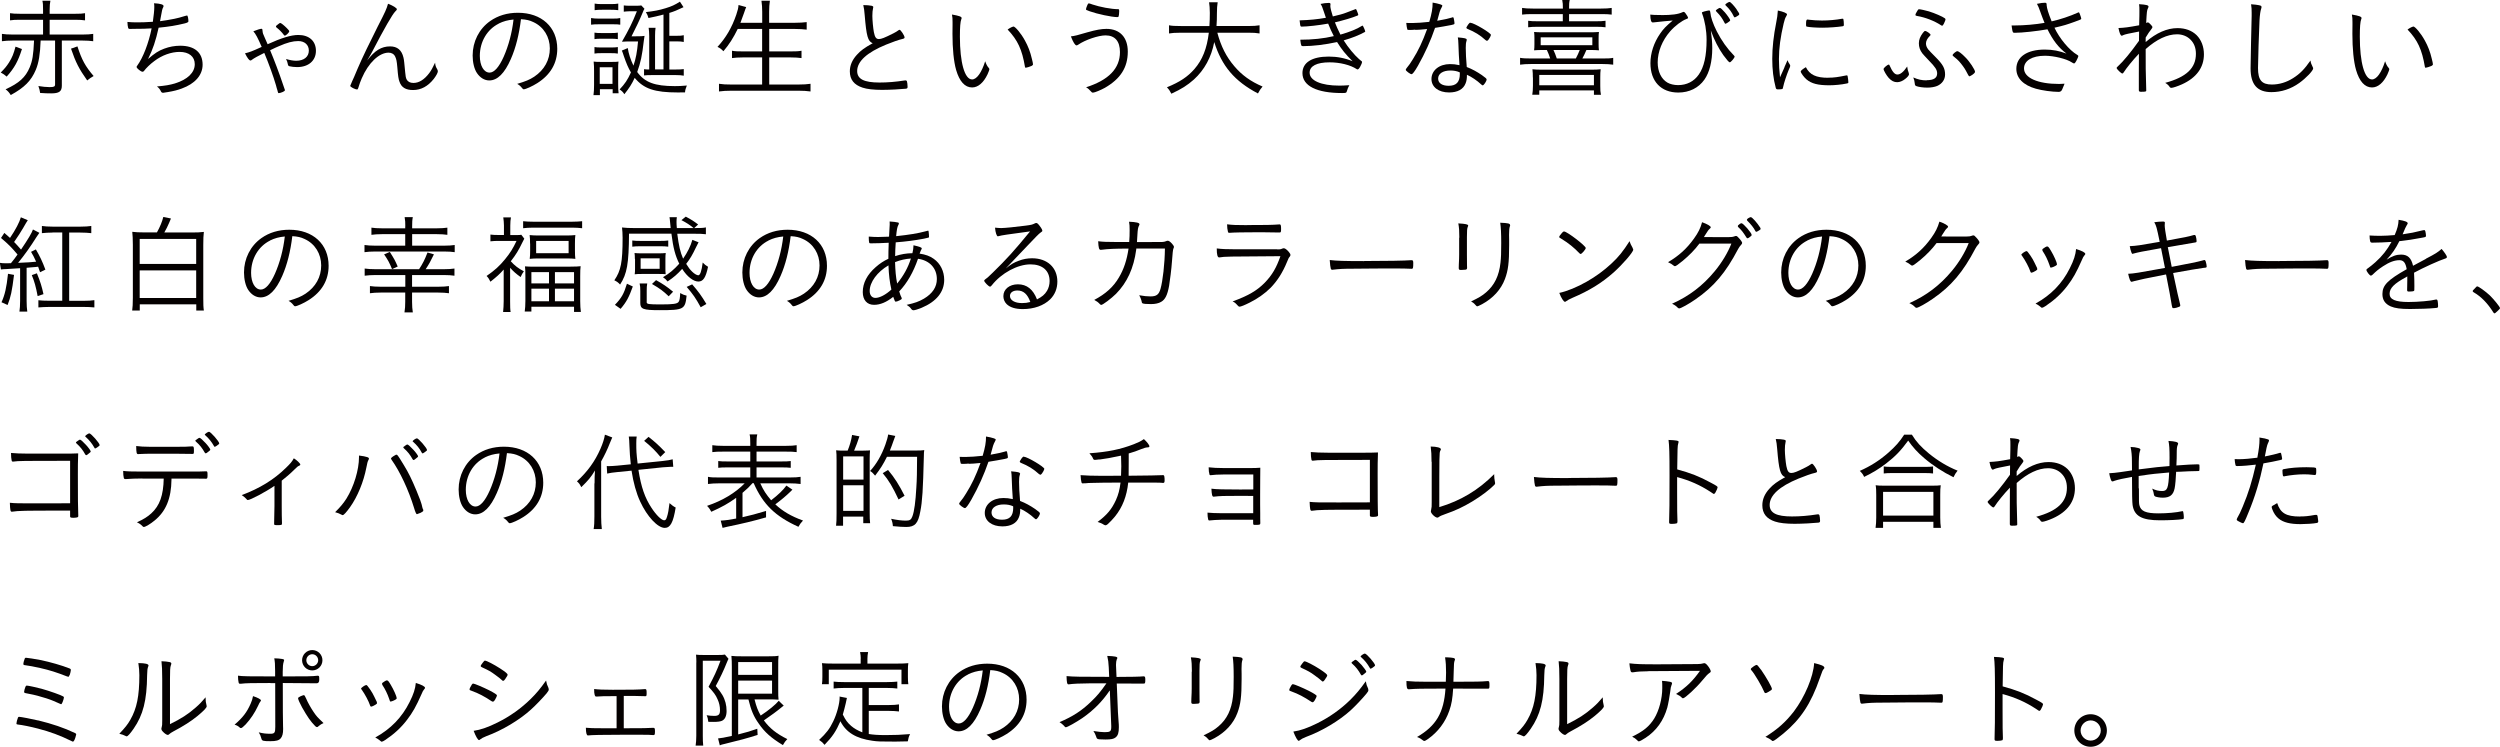 <?xml version="1.0" encoding="UTF-8"?>
<svg id="_レイヤー_2" data-name="レイヤー_2" xmlns="http://www.w3.org/2000/svg" width="299.59" height="89.49" viewBox="0 0 299.59 89.49">
  <defs>
    <style>
      .cls-1 {
        fill: #040000;
      }
    </style>
  </defs>
  <g id="_画像" data-name="画像">
    <g>
      <path class="cls-1" d="M2.63,5.88c-.47,1.48-.9,2.26-1.83,3.3-.26-.23-.4-.32-.71-.49.49-.49.7-.75.99-1.2.38-.61.55-1.03.78-1.9l.78.29ZM1.53,4.86c-.53,0-.92.03-1.3.08v-.88c.33.05.74.08,1.3.08h3.63v-1.77h-2.79c-.53,0-.79.01-1.17.07v-.86c.33.05.62.07,1.17.07h2.79v-.47c0-.55-.01-.79-.08-1.09h.96c-.06.25-.09.6-.09,1.09v.47h3.08c.55,0,.83-.01,1.16-.07v.86c-.38-.05-.62-.07-1.16-.07h-3.08v1.77h3.93c.56,0,.96-.03,1.29-.08v.88c-.38-.05-.75-.08-1.29-.08h-2.47v5.41c0,.69-.33.92-1.27.92-.38,0-.82-.01-1.33-.05-.04-.3-.09-.49-.21-.83.48.08.95.13,1.35.13.53,0,.65-.07.65-.33v-5.25h-1.73c-.06,1.65-.23,2.68-.58,3.51-.55,1.31-1.37,2.13-3,3.02-.21-.33-.35-.48-.62-.69,1.61-.73,2.39-1.43,2.89-2.63.33-.8.44-1.46.52-3.21H1.53ZM9.28,5.56c.52,1.61.94,2.38,1.94,3.55-.34.2-.49.3-.77.53-.97-1.37-1.38-2.16-1.94-3.81l.77-.27Z"/>
      <path class="cls-1" d="M17.73,7.08c.83-.71,1.25-.99,1.95-1.25.61-.23,1.26-.35,1.92-.35,1.72,0,2.68.82,2.68,2.27,0,1.24-.9,2.28-2.5,2.86-.48.18-.98.31-1.65.42-.46.08-.52.09-.58.09-.13,0-.21-.05-.27-.18-.12-.25-.23-.39-.47-.58,1.03-.09,1.53-.18,2.15-.36,1.52-.47,2.38-1.3,2.38-2.31,0-.91-.69-1.47-1.82-1.47-.99,0-2.12.4-3.03,1.1-.48.35-.99.85-1.23,1.18-.05.06-.1.1-.18.1-.19,0-.71-.42-.71-.57,0-.05.01-.08.08-.17.69-.94,1.37-2.7,1.72-4.46-.53.04-1.21.06-2.3.06-.08.01-.14.01-.22.01h-.07c-.14,0-.21-.04-.23-.16-.04-.16-.07-.38-.08-.68.4.04.74.05,1.16.05.53,0,1.04-.01,1.89-.07,0-.04,0-.05.01-.1.09-.62.16-1.27.16-1.65,0-.17,0-.26-.03-.47.77.04,1.14.16,1.14.33,0,.05-.01.09-.05.17-.1.18-.13.31-.29,1.21-.04.22-.05.31-.08.44,1.01-.13,2.22-.36,2.91-.6.22-.06.27-.08.33-.08.08,0,.16.38.16.7q0,.14-.46.25c-1.08.26-1.82.38-3.11.51-.35,1.59-.68,2.56-1.26,3.74Z"/>
      <path class="cls-1" d="M30.21,7.15c-.09.08-.14.1-.19.1-.16,0-.36-.27-.66-.86.53-.13.83-.23,2-.77-.47-1.08-.71-1.55-1-1.87.44-.18.83-.3.96-.3.1,0,.13.03.14.25.03.27.05.36.25.78.09.21.26.59.36.82,1.65-.75,2.81-1.11,3.68-1.11,1.3,0,2.11.73,2.11,1.9s-.88,1.95-2.25,1.95c-.31,0-.7-.04-.92-.1-.13-.04-.17-.09-.2-.26-.04-.21-.08-.35-.21-.61.48.14.86.21,1.22.21.92,0,1.51-.47,1.51-1.22,0-.69-.51-1.14-1.27-1.14-.64,0-1.34.18-2.33.62q-.26.1-1.04.48c.44,1.04,1.11,2.79,1.55,4.12,0,.01.07.17.17.49.04.09.05.14.05.17,0,.08-.06.13-.25.22-.17.08-.39.14-.48.14-.07,0-.09-.04-.12-.16-.01-.04-.06-.26-.13-.45q-.03-.1-.09-.34c-.29-1.01-.9-2.69-1.4-3.87q-1.12.55-1.46.81ZM33.32,2.91c.17-.13.21-.16.26-.16.1,0,.44.27.79.62.23.23.29.31.29.39,0,.13-.39.51-.53.51-.04,0-.06-.01-.13-.1-.18-.26-.58-.66-.81-.83-.09-.07-.12-.1-.12-.16,0-.07.01-.09.25-.27Z"/>
      <path class="cls-1" d="M47.54,1.14c0,.05-.01.08-.16.22-.36.36-1.3,1.99-2.79,4.86-.1.21-.2.36-.6,1.04.92-1.21,1.72-1.7,2.76-1.7.86,0,1.39.44,1.6,1.34.07.27.1.65.21,1.79.03.4.08.66.17.83.14.27.42.42.81.42.68,0,1.31-.4,1.9-1.18.25-.34.4-.62.7-1.25.04.35.06.46.25.78.05.1.08.17.08.26,0,.17-.2.53-.49.91-.7.88-1.52,1.33-2.48,1.33-.87,0-1.39-.31-1.62-.98-.13-.32-.18-.71-.26-1.69-.07-.81-.12-1.03-.26-1.33-.14-.31-.43-.48-.79-.48-1.14,0-2.42,1.22-3.22,3.08-.16.37-.27.68-.42,1.16-.04.13-.08.17-.14.17-.23,0-.82-.3-.82-.43,0-.01.09-.22.23-.55q.14-.27.65-1.5c.49-1.16,1.56-3.38,2.42-5.07.92-1.79,1.05-2.08,1.23-2.72.61.23,1.07.52,1.07.68Z"/>
      <path class="cls-1" d="M61.22,7.07c-.75,1.72-1.61,2.57-2.59,2.57-.57,0-1.1-.33-1.47-.88-.33-.48-.52-1.29-.52-2.11,0-1.66.77-3.19,2.09-4.12.94-.66,2.05-1,3.34-1,2.83,0,4.71,1.72,4.71,4.32,0,1.72-.81,3.11-2.39,4.11-.56.36-1.4.74-1.62.74-.08,0-.13-.04-.22-.16-.16-.21-.33-.35-.57-.49,1-.3,1.48-.49,2.04-.86,1.21-.81,1.87-2,1.87-3.38s-.73-2.6-1.99-3.17c-.44-.21-.82-.3-1.47-.34-.22,1.83-.62,3.43-1.21,4.77ZM59.77,2.83c-1.4.7-2.27,2.17-2.27,3.87,0,1.17.48,2,1.17,2,.55,0,1.13-.65,1.69-1.9.58-1.31,1-2.87,1.18-4.46-.68.06-1.22.21-1.77.48Z"/>
      <path class="cls-1" d="M70.83,2.16c.3.05.49.07.92.07h1.66c.47,0,.68-.01.92-.07v.8c-.26-.04-.4-.05-.83-.05h-1.75c-.39,0-.64.01-.92.05v-.8ZM71.12,11.4c.05-.35.07-.71.07-1.22v-1.68c0-.46-.01-.7-.05-1.12.23.03.43.04.86.04h1.31c.47,0,.64-.01.81-.04-.04.3-.04.48-.04,1.04v1.72c0,.43.01.77.05,1.04h-.71v-.49h-1.53v.71h-.75ZM71.24,3.91c.23.04.43.05.82.05h1.17c.4,0,.57-.01.81-.05v.78c-.26-.04-.43-.05-.81-.05h-1.17c-.39,0-.58.01-.82.05v-.78ZM71.24,5.64c.21.04.43.05.82.05h1.17c.4,0,.57-.01.81-.05v.78c-.27-.04-.44-.05-.82-.05h-1.16c-.39,0-.55.01-.82.05v-.78ZM71.26.43c.27.05.48.06.88.06h1.07c.4,0,.61-.01.88-.06v.79c-.31-.04-.51-.05-.88-.05h-1.07c-.38,0-.61.01-.88.05V.43ZM71.87,10.05h1.53v-1.99h-1.53v1.99ZM76.24,4.35c.51,0,.81-.01,1-.05-.05.29-.06.34-.09.61-.2,1.75-.38,2.59-.79,3.72.9,1.24,2.09,1.69,4.51,1.69.46,0,.73-.01,1.44-.07-.14.35-.2.53-.22.82-.43.01-.71.01-.87.01-2.78,0-4.08-.44-5.16-1.75-.36.77-.66,1.23-1.24,1.96-.17-.27-.31-.4-.57-.57.65-.69.95-1.14,1.36-2.04-.34-.58-.55-1.08-.86-1.98-.1-.31-.14-.44-.23-.64l.71-.3c.09.64.34,1.4.68,2.11.3-.88.43-1.6.55-2.9h-1.31s-.22.01-.62.03c.84-1.47,1.25-2.27,1.79-3.65h-.87c-.23,0-.49.03-.7.05v-.75c.21.03.43.04.75.04h.7c.33,0,.48-.01.65-.04l.38.4c-.08.13-.12.22-.22.47-.3.74-.81,1.82-1.33,2.83h.56ZM79.52,1.74c-.79.21-1,.25-1.81.42-.09-.33-.13-.4-.31-.71,1-.12,1.57-.22,2.38-.47.74-.23,1.08-.39,1.7-.78l.43.66c-.77.37-1.12.51-1.7.69v2.74h.86c.44,0,.62-.01.87-.07v.81c-.25-.05-.48-.07-.79-.07h-.94v3.37h.81c.42,0,.65-.01.92-.05v.79c-.29-.05-.52-.07-.92-.07h-2.98c-.39,0-.57.01-.86.04v-.75c.17.03.38.04.62.04v-4.02c0-.39-.03-.69-.07-.98h.83c-.04.26-.06.58-.06.95v4.04h1.01V1.74Z"/>
      <path class="cls-1" d="M88.41,3.46c-.51,1.04-1.01,1.85-1.72,2.68-.25-.26-.4-.38-.71-.52,1-1.08,1.72-2.3,2.25-3.85.18-.53.25-.81.27-1.17l.92.25c-.08.18-.14.35-.25.68-.03.06-.17.47-.44,1.2h2.61v-1.31c0-.52-.03-.86-.09-1.33h1.01c-.06.4-.09.81-.09,1.31v1.33h3.08c.56,0,1-.03,1.42-.08v.9c-.46-.05-.84-.08-1.4-.08h-3.09v2.69h2.54c.62,0,.97-.01,1.33-.08v.88c-.36-.05-.75-.08-1.33-.08h-2.54v3.25h3.48c.64,0,1.04-.03,1.47-.09v.92c-.47-.06-.83-.09-1.46-.09h-8.01c-.61,0-1.04.03-1.5.09v-.92c.47.07.84.09,1.48.09h3.69v-3.25h-2.28c-.58,0-.97.03-1.33.08v-.88c.35.07.68.08,1.33.08h2.28v-2.69h-2.94Z"/>
      <path class="cls-1" d="M104.45.69c.13.03.2.08.2.16,0,.04-.01.08-.03.16-.05.17-.08.53-.08.9,0,.49.09,1.46.18,1.94.12.61.27.83.6.83.29,0,.66-.14,1.75-.69.27-.14.39-.21.64-.39.04-.01.05-.03.09-.03.14,0,.6.7.6.92,0,.08-.06.13-.22.17-.47.1-1.26.39-2,.69-2.29.94-3.46,2.01-3.46,3.16,0,.96.81,1.38,2.67,1.38.97,0,1.96-.08,3.03-.25.05-.01.09-.01.1-.01.08,0,.13.04.16.1.04.08.08.46.08.68,0,.14-.04.2-.2.22-.51.06-1.96.14-2.85.14-1,0-1.82-.09-2.35-.27-1.01-.33-1.52-.96-1.52-1.95,0-.7.27-1.35.84-1.98.48-.53.91-.84,1.9-1.39-.58-.23-.75-.83-.96-3.37-.05-.6-.08-.82-.17-1.2.44,0,.71.03,1,.08Z"/>
      <path class="cls-1" d="M115.24,2.18s0,.03-.04.12c-.12.3-.17.97-.17,2.09,0,3.11.57,5.13,1.46,5.13.56,0,1.14-.82,1.57-2.18.12.35.25.61.42.79.06.08.08.1.08.16,0,.1-.08.3-.22.62-.48,1.01-1.14,1.57-1.85,1.57-.86,0-1.51-.72-1.91-2.09-.29-1.01-.44-2.55-.44-4.33,0-.27,0-.64.01-1.08v-.33c0-.38-.01-.62-.07-.91.9.16,1.16.26,1.16.43ZM121.43,3.17c.23,0,.92.82,1.39,1.68.38.68.64,1.35.84,2.21.08.3.13.55.13.64,0,.08-.04.13-.17.2-.17.08-.61.22-.7.22-.05,0-.08-.04-.09-.1-.35-2.09-.88-3.22-2.08-4.48.27-.2.58-.35.68-.35Z"/>
      <path class="cls-1" d="M130.39,3.85c.91-.26,1.6-.39,2.2-.39,1.6,0,2.56,1.01,2.56,2.72,0,1.9-.87,3.26-2.74,4.34-.49.27-1.23.58-1.42.58-.13,0-.14-.01-.33-.22-.12-.14-.27-.29-.51-.42,2.72-.87,4.06-2.26,4.06-4.22,0-1.3-.6-2-1.73-2-.84,0-2.43.53-3.28,1.12-.08.05-.14.08-.19.08-.17,0-.4-.36-.68-1.08.45-.05.81-.14,2.05-.51ZM130.89.53c.92.31,2.29.57,3.11.57.1,0,.12.03.12.27,0,.21-.04.55-.07.61-.03.04-.08.07-.14.07-.68,0-2.41-.37-3.33-.7-.4-.14-.44-.17-.44-.25,0-.07.08-.29.16-.48.08-.17.1-.21.18-.21.06,0,.13.01.42.12Z"/>
      <path class="cls-1" d="M145.88,3.92c.44,1.64,1.08,2.9,2.04,4.02.91,1.07,1.95,1.82,3.38,2.43-.26.3-.34.44-.55.83-2.81-1.47-4.34-3.29-5.24-6.16-.35,1.83-1.17,3.33-2.44,4.49-.79.7-1.47,1.13-2.7,1.7-.17-.34-.27-.49-.53-.77,1.56-.64,2.47-1.25,3.29-2.18.97-1.12,1.5-2.46,1.73-4.36h-3.39c-.66,0-1.01.03-1.38.09v-.98c.33.07.74.09,1.4.09h3.44c.04-.65.05-.96.05-1.59,0-.48-.04-.95-.09-1.26h1.03c-.07.43-.08.73-.09,1.3,0,.62-.01,1-.05,1.55h3.78c.64,0,1.04-.03,1.38-.09v.98c-.39-.07-.74-.09-1.36-.09h-3.69Z"/>
      <path class="cls-1" d="M163.13,7.29c.08.06.09.1.09.17,0,.08-.08.27-.22.53-.12.22-.22.33-.33.33-.03,0-.06-.01-.09-.04-.75-.49-1.99-.81-3.25-.81-1.53,0-2.39.44-2.39,1.24,0,.95,1.39,1.55,3.55,1.55.33,0,.61-.01,1.21-.05-.14.26-.2.39-.3.73-.05.19-.1.21-.57.21-3.05,0-4.75-.86-4.75-2.39,0-1.26,1.13-1.98,3.15-1.98,1.01,0,1.94.18,2.86.56-.86-.85-1.29-1.39-1.86-2.3-1.42.31-2.9.49-4.07.49-.23,0-.25-.03-.34-.77,1.46,0,2.79-.14,4.02-.43-.23-.44-.47-.96-.68-1.5-1.08.2-2.54.36-3.18.36-.1,0-.13-.03-.17-.19-.03-.16-.05-.34-.07-.56,1.21-.04,2.09-.12,3.15-.31-.05-.14-.1-.3-.25-.74-.18-.54-.23-.68-.39-.92.35-.08.69-.12.98-.12.16,0,.21.04.21.16,0,.03-.01.08-.01.12q-.01.07-.01.09c0,.21.13.74.3,1.25.73-.17,1.25-.31,1.57-.44l1.13-.43s.04-.01.05-.01c.04,0,.07.04.14.22.08.18.16.42.16.47,0,.03-.04.07-.1.09-.65.27-1.68.57-2.7.81.16.42.34.83.66,1.47,1.14-.33,1.96-.66,2.56-1.04.06-.04.08-.04.1-.04.05,0,.31.59.31.7,0,.03-.01.05-.07.08-.66.36-1.47.69-2.51.99.53.85,1.31,1.78,1.82,2.22l.29.25Z"/>
      <path class="cls-1" d="M169.6,3.55c-.06.01-.18.01-.31.03-.21.01-.33.01-.42.01-.18,0-.21-.01-.23-.1-.04-.13-.08-.34-.12-.74.21,0,.61.01.73.01.46,0,1.34-.06,2.03-.14.3-1.03.4-1.59.4-2.31.38.06.66.13.95.22.18.07.21.09.21.16,0,.04-.03.1-.08.2-.2.36-.26.56-.53,1.6.98-.18,1.4-.27,1.77-.39.05-.03.08-.03.1-.03.09,0,.12.08.16.39.01.1.03.17.03.21.01.04.01.09.01.12,0,.1-.04.13-.27.18-.01,0-.05.01-.12.03-.46.09-1.4.26-1.94.34-.51,1.5-1.21,3.06-2.05,4.54-.4.7-.64,1.01-.77,1.01-.16,0-.69-.4-.69-.52,0-.06.04-.13.12-.23.25-.29.46-.6.71-1.01.68-1.08,1.17-2.11,1.73-3.65-.84.08-.95.09-1.42.1ZM175.78,4.74q0,.05-.04.17c-.07.2-.09.44-.09.83,0,.62.04,1.35.12,2.29.65.25,1.21.56,1.81.97.44.31.57.43.57.52,0,.21-.34.71-.47.71-.04,0-.09-.03-.2-.13-.47-.44-1.14-.9-1.69-1.14,0,.47-.04.73-.16,1.03-.27.71-.96,1.09-1.98,1.09-1.26,0-2.11-.65-2.11-1.61,0-1.04.94-1.79,2.22-1.79.42,0,.65.03,1.14.13-.07-.91-.1-1.62-.13-2.5-.01-.43-.03-.56-.07-.83.84.08,1.05.12,1.05.26ZM173.8,8.45c-.88,0-1.46.38-1.46.96,0,.55.47.87,1.26.87.92,0,1.34-.44,1.34-1.43,0-.09-.01-.18-.01-.18-.36-.16-.71-.22-1.13-.22ZM175.84,3.09c.03-.05.07-.09.09-.14.07-.1.2-.23.22-.23t.06.01c.42.01,2.46,1.22,2.46,1.46h0c-.08.23-.09.27-.27.53q-.08.13-.21.18s-.1-.05-.16-.09c-.66-.6-1.29-.99-2.18-1.35-.08-.04-.13-.09-.13-.14q.05-.13.12-.22Z"/>
      <path class="cls-1" d="M184.93,5.99c-.43,0-.81.01-1.09.04.03-.23.04-.43.04-.73v-.74c0-.3-.01-.44-.04-.73.29.03.58.04,1.09.04h5.56c.51,0,.73-.01,1.12-.04-.03.23-.04.4-.04.73v.74c0,.32.01.48.04.73-.31-.03-.62-.04-1.11-.04h-.39c-.2.46-.31.69-.49,1.02h2.3c.74,0,1.08-.01,1.4-.08v.82c-.36-.05-.79-.08-1.39-.08h-8.38c-.61,0-1.03.03-1.39.08v-.82c.31.06.68.08,1.4.08h2.21c-.12-.37-.23-.66-.4-1.02h-.44ZM187.29,1.03c0-.52-.01-.69-.08-1.03h.9c-.07.3-.08.49-.08,1.03h3.71c.7,0,1.07-.03,1.4-.08v.8c-.34-.05-.71-.06-1.39-.06h-3.72v.86h3.13c.61,0,.88-.01,1.24-.06v.78c-.34-.05-.64-.06-1.24-.06h-6.8c-.58,0-.87.01-1.23.06v-.78c.32.05.64.06,1.23.06h2.92v-.86h-3.48c-.68,0-1.07.01-1.4.06v-.8c.33.05.7.08,1.42.08h3.47ZM183.69,9.29c0-.43-.01-.64-.05-.99.33.04.62.05,1.18.05h5.82c.57,0,.87-.01,1.18-.05-.04.29-.05.53-.05,1v1c0,.48.01.73.08,1.06h-.84v-.53h-6.55v.52h-.84c.05-.29.08-.6.08-1.08v-.99ZM184.46,10.22h6.55v-1.24h-6.55v1.24ZM184.63,5.42h6.19v-.95h-6.19v.95ZM186.16,5.99c.16.33.26.61.4,1.02h2.28c.19-.37.35-.69.47-1.02h-3.15Z"/>
      <path class="cls-1" d="M199.06,1.81c1.29,0,2.05-.1,2.57-.35.07-.03.09-.04.12-.04.07,0,.12.03.21.14.17.21.33.49.33.58,0,.05-.05.1-.2.14-.56.21-1.36.81-1.94,1.47-.95,1.08-1.5,2.44-1.5,3.73,0,1.1.43,1.99,1.17,2.42.31.18.79.3,1.27.3,1.04,0,1.91-.44,2.48-1.26.64-.9.94-2.26.94-4.16,0-1.12-.2-2.25-.53-3.15-.01-.03-.03-.07-.03-.09,0-.08.05-.1.29-.17.2-.05.49-.12.56-.12.1,0,.13.05.16.25.05.57.31,1.33.77,2.25.56,1.1,1.26,2.09,2.05,2.89.07.07.09.1.09.14,0,.16-.46.69-.58.69-.1,0-.35-.29-.77-.86-.58-.82-1.08-1.78-1.5-2.95.12.84.17,1.46.17,2.12,0,1.57-.33,2.9-.94,3.76-.7,1-1.82,1.55-3.13,1.55-2.07,0-3.34-1.34-3.34-3.52,0-1.21.42-2.47,1.17-3.55.38-.55.66-.85,1.5-1.56q-.3.03-1.03.09c-.23.03-.47.05-.66.07-.3.03-.42.04-.57.06-.07.01-.1.01-.12.01-.2,0-.29-.26-.31-.94.31.04.62.05,1.3.05ZM205.69,1.17s.08-.05.12-.08c.18-.12.23-.14.29-.14.1,0,.27.16.6.53.27.31.64.84.64.94,0,.05-.03.09-.13.17-.17.13-.38.26-.43.26s-.08-.03-.12-.12c-.29-.56-.49-.85-.98-1.35-.05-.05-.06-.08-.06-.1,0-.04.03-.08.08-.1ZM208.11,1.14c.27.4.33.48.31.58,0,.07-.04.09-.31.26-.14.08-.2.1-.23.1-.05,0-.06-.03-.1-.09-.27-.56-.52-.9-.99-1.35-.03-.04-.04-.05-.04-.08,0-.08.39-.33.51-.33s.51.42.86.9Z"/>
      <path class="cls-1" d="M213.83,8.07q.3-.69.38-.86c.05.17.12.29.27.52.04.05.05.1.05.16,0,.08-.01.13-.18.49-.23.55-.57,1.56-.66,2.02-.03.16-.05.22-.09.26-.04.03-.27.05-.53.05-.17,0-.23-.04-.27-.18-.29-1.09-.42-2.21-.42-3.48,0-1.34.16-2.77.47-4.33.12-.58.16-.9.2-1.46.68.14,1.1.33,1.1.46,0,.04-.03.1-.09.22-.13.21-.2.4-.31.86-.39,1.64-.57,2.98-.57,4.28,0,.68.04,1.35.13,2.18l.53-1.18ZM219.09,9.31c.69,0,1.16-.07,2.14-.27.03-.01.05-.01.08-.01.07,0,.09.03.1.09.03.09.09.61.09.74,0,.09-.03.12-.27.16-.55.12-1.42.2-2.01.2-1.37,0-2.13-.2-2.73-.7-.31-.26-.7-.79-.7-.96,0-.09.27-.31.62-.51.46.91,1.21,1.27,2.68,1.27ZM216.83,2.37c.38.05,1.01.09,1.5.09.82,0,1.68-.08,2.39-.21q.05-.01.09-.01c.07,0,.09.03.1.09.03.09.05.44.05.64,0,.12-.03.16-.17.18-.57.09-1.64.17-2.42.17-.73,0-1.59-.06-1.85-.13-.06-.01-.08-.05-.09-.16v-.21c0-.34.05-.48.17-.48.04,0,.12.01.22.03Z"/>
      <path class="cls-1" d="M228.73,8.72c.03.08.04.13.04.17,0,.13-.17.35-.46.57-.3.25-.66.39-.96.39-.38,0-.69-.16-1.01-.51-.27-.3-.62-.9-.62-1.07,0-.13.47-.53.62-.53.05,0,.08.03.1.1.34.77.61,1.09.94,1.09.35,0,.74-.32,1.17-.96.05.39.08.47.18.74ZM230.89,9.61c.83,0,1.25-.26,1.25-.81,0-.43-.21-.75-1-1.56-.53-.56-.58-.62-.77-.84-.29-.38-.42-.77-.42-1.21s.16-.82.48-1.25c.16-.2.21-.23.27-.23.17,0,.65.34.65.46,0,.04-.03.08-.09.14-.3.29-.46.61-.46.9,0,.25.09.47.27.71q.18.22.86.9c.9.9,1.16,1.36,1.16,2.11,0,.6-.35,1.11-.95,1.37-.29.12-.73.2-1.18.2-.51,0-1.05-.08-1.31-.18-.13-.05-.18-.12-.19-.3-.03-.3-.07-.46-.18-.74.6.26,1.01.35,1.61.35ZM229.77,1.29c.09-.16.13-.18.21-.18.16,0,.74.13,1.16.25.69.21,1.68.64,1.92.83.05.04.08.09.08.13,0,.08-.01.1-.18.49-.08.17-.16.27-.22.27-.03,0-.06-.01-.13-.05-.78-.52-1.91-.96-2.9-1.12-.13-.03-.17-.05-.17-.13s.06-.22.23-.49ZM235.6,8.5c-.16-.31-.52-.81-.84-1.16-.17-.18-.31-.31-.64-.57-.1-.08-.13-.12-.13-.16,0-.13.43-.48.57-.48s.55.31.95.73c.51.49,1.17,1.5,1.17,1.74,0,.09-.1.21-.33.37-.16.1-.3.18-.35.18q-.08,0-.4-.65Z"/>
      <path class="cls-1" d="M244.54,1.51c-.22-.61-.29-.79-.44-1.05.47-.1.68-.13.96-.13.13,0,.2.05.2.18v.1c.04.42.19.92.6,1.95,1.03-.23,2.17-.61,3.15-1.05.05-.03.08-.03.1-.03.04,0,.07.04.14.23.08.2.16.47.16.52,0,.09-.06.12-.79.38-1.01.36-1.18.42-2.42.71.6,1.29,1.78,2.7,2.72,3.25.1.06.14.1.14.14,0,.08-.12.36-.25.6-.12.21-.18.29-.27.29-.05,0-.1-.03-.27-.13-.62-.42-2.15-.79-3.2-.79-1.56,0-2.52.59-2.52,1.52,0,1.13,1.65,1.86,4.21,1.86.19,0,.4-.01.65-.03-.09.19-.21.48-.27.65q-.12.33-.43.33c-.78,0-2.01-.17-2.74-.38-1.5-.42-2.34-1.27-2.34-2.38,0-1.44,1.29-2.31,3.41-2.31.95,0,1.75.16,2.6.48-.96-.71-1.62-1.59-2.28-2.91-1.24.22-3.03.42-3.93.42-.23,0-.25-.04-.34-.66-.01-.12-.01-.13-.03-.22h.36c1.12,0,2.52-.12,3.59-.31-.14-.35-.29-.71-.47-1.22Z"/>
      <path class="cls-1" d="M257.14,5.03c1.26-1.09,2.56-1.66,3.8-1.66.95,0,1.72.29,2.29.84.57.57.88,1.39.88,2.3,0,1.59-.91,2.82-2.64,3.6-.49.22-1.08.42-1.27.42-.09,0-.16-.04-.21-.13-.12-.18-.26-.31-.52-.47,2.54-.69,3.68-1.77,3.68-3.48,0-.7-.21-1.26-.64-1.69-.4-.42-.99-.65-1.62-.65-1.17,0-2.44.6-3.76,1.77,0,2.31,0,2.65.04,3.82q0,.13.01.38c0,.1,0,.23.01.39,0,.14.01.34.01.39,0,.12-.13.14-.64.14-.18,0-.25-.05-.25-.2v-2.05c0-.55,0-1.81.01-2.31-.71.74-1.51,1.73-1.83,2.24-.06.09-.1.13-.16.13-.13,0-.68-.53-.68-.66,0-.05.01-.08.17-.22.62-.56,1.56-1.7,2.51-3.04q0-.42.01-1.11-1.68.31-1.87.42c-.13.07-.17.08-.21.08-.14,0-.27-.31-.39-.92.78-.04,1.12-.08,2.48-.33.03-1.01.03-1.42.03-1.72,0-.38,0-.48-.04-.81.9.06,1.14.13,1.13.3,0,.04,0,.05-.07.2-.12.27-.13.31-.21,1.77.08-.06.1-.08.17-.08.13,0,.18.04.39.27.14.14.19.23.19.31q0,.06-.19.31c-.16.19-.29.38-.62.92v.53Z"/>
      <path class="cls-1" d="M270.76.64c.2.04.25.08.25.21,0,.06-.01.1-.04.19-.09.26-.16.71-.2,1.42-.06,1.23-.18,4.82-.18,5.69,0,1.44.44,1.98,1.66,1.98.88,0,1.75-.26,2.55-.77.81-.51,1.37-1.08,2.08-2.11.05.31.1.46.27.79.04.08.05.1.05.16,0,.27-.86,1.17-1.66,1.74-1.01.73-2.17,1.1-3.34,1.1-1.7,0-2.5-.91-2.5-2.85,0-.33.1-5.51.13-6.29v-.38c0-.42-.01-.6-.07-1.01.42.03.77.07.99.12Z"/>
      <path class="cls-1" d="M283,2.18s0,.03-.04.12c-.12.3-.17.97-.17,2.09,0,3.11.57,5.13,1.46,5.13.56,0,1.14-.82,1.57-2.18.12.35.25.61.42.79.06.08.08.1.08.16,0,.1-.08.3-.22.62-.48,1.01-1.14,1.57-1.85,1.57-.86,0-1.51-.72-1.91-2.09-.29-1.01-.44-2.55-.44-4.33,0-.27,0-.64.01-1.08v-.33c0-.38-.01-.62-.07-.91.9.16,1.16.26,1.16.43ZM289.19,3.17c.23,0,.92.82,1.39,1.68.38.68.64,1.35.84,2.21.08.3.13.55.13.64,0,.08-.04.13-.17.2-.17.08-.61.22-.7.22-.05,0-.08-.04-.09-.1-.35-2.09-.88-3.22-2.08-4.48.27-.2.58-.35.68-.35Z"/>
      <path class="cls-1" d="M0,31.5c.23.04.38.05.73.05.1,0,.26,0,.58-.01.36-.44.51-.64.79-1.04-.7-.83-1.05-1.2-1.98-1.98l.4-.61c.34.3.36.31.68.6.68-1,1.14-1.9,1.3-2.47l.83.35q-.16.23-.55.92c-.23.42-.68,1.09-1.09,1.69q.36.36.83.91c.84-1.24,1.29-1.99,1.43-2.41l.77.4c-.1.13-.2.27-.35.51-.74,1.18-1.42,2.13-2.2,3.09,1.2-.05,1.55-.08,2.16-.14-.25-.56-.34-.71-.61-1.18l.58-.29c.48.83.78,1.44,1.14,2.42l-.64.31c-.1-.31-.14-.43-.23-.66-.16.03-.32.04-.94.09q-.1,0-.44.04v3.99c0,.51.03.91.08,1.26h-.94c.05-.33.08-.77.08-1.29v-3.91q-1.31.09-1.56.1c-.4.01-.52.03-.74.05l-.13-.81ZM1.68,32.95c-.25,1.99-.38,2.6-.77,3.6l-.73-.33c.4-.88.6-1.74.78-3.41l.72.13ZM4.42,32.75c.42,1.03.58,1.55.79,2.5l-.7.23c-.21-1.12-.38-1.73-.7-2.51l.61-.22ZM6.28,27.87c-.43,0-.87.03-1.26.07v-.86c.31.05.79.08,1.3.08h3.31c.52,0,.99-.03,1.31-.08v.86c-.33-.04-.82-.07-1.31-.07h-1.34v8.18h1.65c.61,0,1.05-.03,1.37-.08v.87c-.39-.04-.87-.06-1.37-.06h-3.98c-.51,0-.97.03-1.36.06v-.86c.33.04.77.06,1.31.06h1.55v-8.18h-1.18Z"/>
      <path class="cls-1" d="M18.8,27.86c.38-.68.62-1.27.77-1.86l.91.18q-.03.08-.05.14t-.14.33c-.23.54-.34.75-.6,1.21h3.26c.65,0,1.04-.01,1.48-.07-.05.43-.07.83-.07,1.56v6.37c0,.78.01,1.1.07,1.49h-.91v-.74h-6.77v.74h-.91c.05-.38.08-.77.08-1.52v-6.36c0-.69-.03-1.16-.07-1.55.42.05.81.07,1.43.07h1.52ZM16.74,31.63h6.77v-3h-6.77v3ZM16.74,35.71h6.77v-3.31h-6.77v3.31Z"/>
      <path class="cls-1" d="M33.82,33.07c-.75,1.72-1.61,2.57-2.59,2.57-.57,0-1.1-.33-1.47-.88-.33-.48-.52-1.29-.52-2.11,0-1.66.77-3.19,2.09-4.12.94-.66,2.05-1,3.34-1,2.83,0,4.71,1.72,4.71,4.32,0,1.72-.81,3.11-2.39,4.11-.56.36-1.4.74-1.62.74-.08,0-.13-.04-.22-.16-.16-.21-.33-.35-.57-.49,1-.3,1.48-.49,2.04-.86,1.21-.81,1.87-2,1.87-3.38s-.73-2.6-1.99-3.17c-.44-.21-.82-.3-1.47-.34-.22,1.83-.62,3.43-1.21,4.77ZM32.36,28.83c-1.4.7-2.27,2.17-2.27,3.87,0,1.17.48,2,1.17,2,.55,0,1.13-.65,1.69-1.9.58-1.31,1-2.87,1.18-4.46-.68.06-1.22.21-1.77.48Z"/>
      <path class="cls-1" d="M48.57,27.13c0-.46-.01-.74-.08-1.11h.98c-.07.34-.08.62-.08,1.12v.22h2.95c.55,0,.92-.03,1.27-.08v.86c-.34-.05-.74-.08-1.27-.08h-2.95v1.38h3.83c.56,0,.92-.03,1.27-.08v.86c-.34-.05-.71-.08-1.27-.08h-8.27c-.49,0-.92.03-1.27.08v-.86c.34.05.74.08,1.27.08h3.61v-1.38h-2.78c-.53,0-.9.03-1.27.08v-.86c.34.05.73.08,1.27.08h2.78v-.23ZM50.22,32.26c.43-.65.68-1.14,1.01-2l.77.22c-.42.87-.57,1.14-.99,1.78h2.18c.52,0,.94-.03,1.27-.08v.86c-.35-.05-.73-.08-1.27-.08h-3.81v1.4h3.16c.53,0,.94-.03,1.26-.08v.86c-.34-.05-.77-.08-1.27-.08h-3.15v1.11c0,.48.03.9.09,1.27h-1c.07-.46.09-.79.09-1.27v-1.11h-2.96c-.52,0-.9.03-1.27.08v-.86c.35.05.74.08,1.26.08h2.98v-1.4h-3.58c-.49,0-.9.03-1.29.08v-.86c.35.05.77.08,1.29.08h5.23ZM46.72,30.2c.58.92.61.99.94,1.74l-.68.31c-.31-.77-.49-1.09-.95-1.77l.69-.29Z"/>
      <path class="cls-1" d="M60.38,32.28c-.49.56-.84.87-1.61,1.48-.16-.34-.26-.48-.46-.69.95-.65,1.56-1.2,2.21-2,.6-.73.96-1.3,1.38-2.2h-2.18c-.31,0-.64.01-.95.05v-.81c.3.04.58.05.94.05h.68v-1.14c0-.3-.04-.7-.08-.97h.92c-.05.23-.08.61-.08.99v1.13h.75c.3,0,.48-.01.57-.04l.36.47c-.08.14-.12.22-.25.49-.42.87-.73,1.4-1.37,2.22.46.51.92.87,1.57,1.2-.17.22-.27.42-.39.69-.55-.39-.83-.64-1.26-1.11v3.99c0,.64.01,1.03.06,1.31h-.9c.04-.38.07-.85.07-1.31v-3.81ZM62.69,26.51c.35.04.77.06,1.24.06h4.6c.49,0,.91-.03,1.23-.06v.84c-.34-.04-.71-.07-1.18-.07h-4.71c-.47,0-.84.03-1.18.07v-.84ZM68.37,31.95c.6,0,.93-.01,1.21-.05-.04.26-.05.67-.05,1.2v2.99c0,.52.03.92.08,1.29h-.82v-.62h-5.11v.57h-.8c.05-.33.08-.77.08-1.26v-2.94c0-.52-.01-.94-.05-1.21.27.03.7.04,1.24.04h4.24ZM63.52,29.2c0-.44-.01-.7-.05-1.03.33.04.68.05,1.17.05h3.15c.46,0,.83-.01,1.16-.05-.04.31-.05.53-.05,1.01v.79c0,.51.01.74.05,1.05-.31-.04-.62-.05-1.18-.05h-3.12c-.51,0-.84.01-1.17.05.04-.31.05-.58.05-1.01v-.82ZM63.68,33.96h2.11v-1.35h-2.11v1.35ZM63.68,36.1h2.11v-1.51h-2.11v1.51ZM64.25,30.34h3.89v-1.47h-3.89v1.47ZM66.5,33.96h2.29v-1.35h-2.29v1.35ZM66.5,36.1h2.29v-1.51h-2.29v1.51Z"/>
      <path class="cls-1" d="M83.73,29c-.08.14-.1.21-.34.67-.43.9-.66,1.3-1.16,1.95.26.43.46.69.72.94.25.25.56.43.73.43.22,0,.4-.49.53-1.53.22.23.36.35.64.51-.27,1.29-.58,1.77-1.16,1.77s-1.34-.57-1.94-1.52c-.57.63-1,1.01-1.75,1.51-.18-.23-.31-.35-.55-.51.81-.48,1.31-.91,1.95-1.62-.48-.96-.73-1.91-.94-3.6h-5.08c-.03,3.62-.23,4.8-1.07,6.1-.21-.23-.36-.35-.69-.51.79-1.16.99-2.15.99-5.11,0-.47-.03-.85-.07-1.22.4.05.87.07,1.48.07h4.35l-.08-.81c-.01-.2-.03-.29-.06-.49h.88c-.03.2-.04.38-.04.56,0,.16.01.48.04.74h2.01c-.44-.37-.86-.64-1.46-.95l.52-.42c.66.35.96.54,1.48.94l-.47.43c.78,0,1.08-.01,1.4-.08v.82c-.39-.05-.73-.06-1.39-.06h-2.04c.18,1.43.36,2.2.7,2.99.53-.77.9-1.51,1.11-2.26l.73.29ZM75.84,34.32c-.46,1.27-.75,1.85-1.47,2.69l-.68-.48c.79-.82,1.07-1.31,1.44-2.53l.7.33ZM80.08,29.56c-.27-.04-.55-.05-.96-.05h-2.38c-.42,0-.65.01-.97.05v-.74c.29.04.53.05.97.05h2.38c.43,0,.69-.01.96-.05v.74ZM76.08,31.02c0-.3-.01-.46-.04-.7.26.03.49.04.86.04h2.02c.38,0,.6-.01.86-.04-.03.22-.04.39-.04.69v1.15c0,.29,0,.36.03.7-.25-.03-.39-.03-.83-.03h-2.04c-.4,0-.61.01-.84.04.03-.2.04-.4.04-.7v-1.14ZM77.49,36.17c0,.29.18.31,1.79.31,1.36,0,1.86-.07,2.03-.29.13-.14.18-.51.2-1.07.31.18.43.22.77.31-.17,1.65-.34,1.74-3.25,1.74-1.95,0-2.3-.13-2.3-.86v-1.42c0-.4-.01-.62-.08-.92h.91c-.05.3-.06.48-.06.86v1.33ZM76.77,32.21h2.28v-1.25h-2.28v1.25ZM80.14,35.51c-.69-.65-1.01-.9-2.01-1.48l.49-.46c.84.47,1.3.78,2.04,1.39l-.52.54ZM82.95,34.08c.74.85,1.13,1.39,1.7,2.35l-.68.39c-.6-1.09-.9-1.53-1.68-2.44l.65-.3Z"/>
      <path class="cls-1" d="M93.54,33.07c-.75,1.72-1.61,2.57-2.59,2.57-.57,0-1.1-.33-1.47-.88-.33-.48-.52-1.29-.52-2.11,0-1.66.77-3.19,2.09-4.12.94-.66,2.05-1,3.34-1,2.83,0,4.71,1.72,4.71,4.32,0,1.72-.81,3.11-2.39,4.11-.56.36-1.4.74-1.62.74-.08,0-.13-.04-.22-.16-.16-.21-.33-.35-.57-.49,1-.3,1.48-.49,2.04-.86,1.21-.81,1.87-2,1.87-3.38s-.73-2.6-1.99-3.17c-.44-.21-.82-.3-1.47-.34-.22,1.83-.62,3.43-1.21,4.77ZM92.09,28.83c-1.4.7-2.27,2.17-2.27,3.87,0,1.17.48,2,1.17,2,.55,0,1.13-.65,1.69-1.9.58-1.31,1-2.87,1.18-4.46-.68.06-1.22.21-1.77.48Z"/>
      <path class="cls-1" d="M108.04,35.71s.03.05.03.08c0,.09-.53.36-.73.36-.08,0-.12-.06-.3-.58-.81.65-1.57.96-2.3.96-.84,0-1.35-.58-1.35-1.53,0-1.08.52-2.09,1.55-2.99.49-.43.97-.75,1.52-1,0-.52.01-1.26.04-1.92-.7.04-1.52.07-2.14.07-.13,0-.17-.01-.2-.09-.03-.05-.05-.39-.05-.56v-.16c.52.04.75.05,1.13.05.34,0,.71-.01,1.3-.04.05-.86.08-1.35.08-1.47,0-.16,0-.19-.01-.35.42.03.77.06.99.12.08.01.12.06.12.13,0,.04-.03.1-.07.18-.13.23-.19.6-.26,1.33,1.53-.16,2.63-.34,3.51-.58.22-.06.3-.08.31-.08.04,0,.07.03.07.1.03.17.05.48.05.65,0,.08-.03.09-.61.21-1.12.21-2.09.34-3.38.44-.04.58-.07,1.27-.07,1.65.7-.23,1.34-.34,2.07-.35.09-.36.12-.61.13-.95.74.17.99.26.99.38,0,.05-.01.07-.1.22-.05.1-.09.21-.16.4.7.1,1.25.3,1.69.62.81.57,1.26,1.5,1.26,2.52,0,1.46-.94,2.61-2.7,3.35-.38.16-.83.3-.98.3-.1,0-.18-.04-.25-.13-.18-.26-.29-.34-.57-.52.99-.22,1.47-.39,2.07-.74,1.03-.61,1.55-1.4,1.55-2.35,0-1.3-.87-2.24-2.26-2.43-.55,1.6-1.3,2.91-2.25,3.91.09.33.2.6.3.79ZM106.47,31.8c-1.34.78-2.25,2.01-2.25,3.07,0,.51.27.83.69.83.51,0,1.25-.39,1.91-1-.2-.86-.31-1.77-.35-2.9ZM107.51,33.98c.77-.94,1.3-1.9,1.65-3-.64.04-1.26.18-1.9.43.03,1.01.09,1.74.25,2.57Z"/>
      <path class="cls-1" d="M119.99,27.33c.38,0,1.72-.13,2.92-.29.69-.09.79-.12,1.08-.26.1-.05.14-.06.2-.06.12,0,.26.14.56.57.1.16.16.27.16.35,0,.09-.03.1-.25.26q-.2.13-1.51,1.52c-.22.23-.81.86-1.64,1.72-.44.47-.53.55-.98,1.03.64-.52.98-.71,1.55-.92.53-.21,1.07-.3,1.6-.3,1.83,0,3.03,1.12,3.03,2.79,0,.85-.3,1.57-.86,2.13-.77.75-1.94,1.17-3.28,1.17-.88,0-1.53-.2-1.94-.6-.25-.25-.39-.59-.39-.95,0-.83.73-1.42,1.74-1.42,1.07,0,1.82.6,2.29,1.81.62-.33.92-.57,1.2-1.03.2-.33.31-.75.31-1.17,0-1.25-.86-2-2.29-2-1.55,0-3.48,1.04-4.63,2.5-.1.13-.16.17-.22.17-.16,0-.7-.56-.7-.71,0-.05.04-.1.12-.16.26-.18.3-.22.91-.81,1.66-1.62,2.51-2.55,4.47-4.94-2.61.35-3.46.47-3.73.56-.08.03-.1.03-.13.03-.14,0-.29-.44-.34-1.04.25.03.56.05.74.05ZM121.93,34.81c-.55,0-.9.26-.9.66,0,.51.58.85,1.44.85.38,0,.62-.03,1-.13-.33-.94-.83-1.38-1.55-1.38Z"/>
      <path class="cls-1" d="M136.17,29.79s0,.04-.01.12c-.3,2.24-1.09,3.95-2.42,5.3-.55.55-1.59,1.33-1.77,1.33-.05,0-.1-.03-.16-.09-.21-.23-.38-.35-.68-.51,1.35-.71,2.29-1.55,2.95-2.68.58-.96.96-2.09,1.16-3.47-1.66,0-2.44.04-3.22.14-.03,0-.12.01-.12.01-.2,0-.26-.23-.3-1.03.55.07,1.08.09,2.15.09h1.57c.04-.47.05-.96.05-1.42s-.01-.7-.07-1.01c.88.04,1.25.13,1.25.3,0,.04-.01.09-.05.16-.12.22-.16.42-.2,1.16-.01.34-.04.55-.05.82,2.39-.01,2.95-.01,3-.01.21-.01.34-.04.46-.09.1-.05.16-.06.23-.06.13,0,.27.09.51.35.17.2.23.3.23.39,0,.06-.01.09-.07.22q-.07.14-.16,1.46c-.06.91-.25,2.39-.35,2.99-.2,1.1-.47,1.64-.95,1.91-.29.18-.73.27-1.2.27-.57,0-.9-.03-1-.08-.1-.04-.12-.07-.17-.36-.04-.17-.13-.38-.26-.62.58.1.9.14,1.35.14.71,0,1-.21,1.2-.9.27-.95.51-3,.53-4.84h-3.46Z"/>
      <path class="cls-1" d="M153.06,29.89c.29,0,.4-.01.58-.09.09-.04.14-.05.21-.05.14,0,.34.14.6.44.16.2.19.27.19.38,0,.08-.03.1-.1.21-.1.1-.17.26-.31.61-.51,1.25-1.17,2.29-1.99,3.12-.66.66-1.55,1.29-2.48,1.75-.61.31-1.07.49-1.21.49-.08,0-.17-.05-.26-.17-.22-.25-.34-.35-.58-.46,1.87-.68,2.92-1.29,3.86-2.25.88-.91,1.39-1.79,1.87-3.17-6.46.04-6.64.04-7.25.14-.04.01-.06.01-.09.01-.2,0-.29-.32-.29-1.08.62.08,1.14.1,2.07.1h5.19ZM149.46,26.97c2.13,0,3-.01,3.87-.08h.03c.12,0,.16.12.16.55,0,.35-.03.42-.16.42h-.16c-.17-.01-1.6-.03-2.13-.03-1.99,0-3.32.03-3.72.07h-.06c-.08,0-.12-.04-.14-.14-.06-.23-.1-.55-.1-.88.62.08,1.08.1,2.42.1Z"/>
      <path class="cls-1" d="M163.48,31.28c2.61,0,4.9-.04,5.63-.1h.08c.12,0,.17.09.17.33,0,.61-.03.7-.18.7h-.06c-.26-.03-1.43-.04-2.33-.04-.2,0-3.45.01-4.55.03-1.31,0-1.75.03-2.5.12-.04.01-.08.01-.1.01-.08,0-.13-.04-.16-.12-.06-.22-.09-.49-.13-1.05.82.1,1.78.13,4.13.13Z"/>
      <path class="cls-1" d="M174.88,28.47c0-.79-.03-1.18-.12-1.7.88.05,1.18.12,1.18.26,0,.04-.01.08-.05.16-.08.18-.1.48-.1,1.21v2.12c0,.39.01,1.16.01,1.29.01.12.01.21.01.26,0,.17-.05.23-.2.25-.16,0-.31.01-.47.03h-.13c-.17-.01-.2-.07-.2-.26,0-.06,0-.16.01-.4.03-.46.04-.94.04-1.18v-2.01ZM180.97,27.01s0,.07-.04.14c-.06.16-.09.47-.09,1.01,0,.13,0,.33.01.58v.64c0,2.11-.12,3.04-.51,4.07-.47,1.25-1.42,2.29-2.73,3-.33.17-.52.26-.58.26q-.09,0-.25-.2c-.14-.17-.29-.27-.49-.39.91-.43,1.33-.68,1.79-1.08,1.01-.86,1.56-1.99,1.73-3.55.07-.62.09-1.17.09-2.37s-.04-1.9-.12-2.43c.96.04,1.18.09,1.18.3Z"/>
      <path class="cls-1" d="M189.4,30.43s-.09-.03-.14-.09c-.57-.61-1.31-1.22-2.11-1.7-.29-.17-.3-.18-.3-.25s.12-.25.33-.48c.1-.13.17-.17.26-.17.36.01,2.59,1.72,2.59,1.98,0,.16-.48.72-.62.72ZM195.65,29.74c.05.08.07.13.07.18,0,.3-1.25,1.74-2.35,2.73-1.46,1.29-2.92,2.18-4.91,3.03-.38.17-.58.27-.75.4-.08.06-.13.09-.17.09-.16,0-.47-.49-.68-1.07.94-.2,2.13-.69,3.29-1.35,1.12-.64,2.05-1.33,2.92-2.13.9-.83,1.43-1.5,2.21-2.72.08.26.14.4.38.83Z"/>
      <path class="cls-1" d="M203.64,29.2c-.53.72-1.22,1.42-1.98,2.05-.56.46-.84.65-.94.65-.07,0-.1-.03-.17-.08-.16-.14-.35-.26-.66-.4,1.33-.79,2.24-1.62,3.11-2.83.51-.71.78-1.25.97-1.96.62.22,1.04.46,1.04.61,0,.05-.03.09-.12.17-.17.16-.21.21-.56.77-.08.13-.1.18-.14.23.38.01,1.3.01,2.9.01.42,0,.57-.03.77-.1.05-.03.13-.04.18-.04.09,0,.16.04.34.25.22.23.39.48.39.57s-.03.14-.14.26c-.14.16-.22.26-.34.48-1.48,2.83-2.91,4.52-5.12,6.04-.79.55-1.75,1.08-1.94,1.08-.06,0-.12-.03-.17-.08-.21-.22-.39-.34-.69-.48,2.04-.91,3.68-2.16,5.1-3.88.87-1.04,1.61-2.29,2.01-3.33h-3.85ZM209.41,28.55c-.05,0-.09-.03-.13-.1-.39-.62-.58-.87-.99-1.25-.03-.05-.04-.08-.04-.1,0-.01.01-.04.03-.09.14-.14.31-.26.42-.26.2,0,1.21,1.16,1.21,1.39,0,.04-.01.07-.04.12-.17.16-.39.3-.46.3ZM210.98,27.42c0,.07-.01.09-.16.18-.14.1-.31.18-.36.18-.04,0-.08-.04-.12-.12-.17-.35-.52-.79-.94-1.2-.05-.05-.06-.09-.06-.12,0-.01.01-.05.04-.09.09-.1.34-.23.43-.23.16,0,.77.69,1.13,1.26.03.05.04.09.04.13Z"/>
      <path class="cls-1" d="M218.03,33.07c-.75,1.72-1.61,2.57-2.59,2.57-.57,0-1.1-.33-1.47-.88-.33-.48-.52-1.29-.52-2.11,0-1.66.77-3.19,2.09-4.12.94-.66,2.05-1,3.34-1,2.83,0,4.71,1.72,4.71,4.32,0,1.72-.81,3.11-2.39,4.11-.56.36-1.4.74-1.62.74-.08,0-.13-.04-.22-.16-.16-.21-.33-.35-.57-.49,1-.3,1.48-.49,2.04-.86,1.21-.81,1.87-2,1.87-3.38s-.73-2.6-1.99-3.17c-.44-.21-.82-.3-1.47-.34-.22,1.83-.62,3.43-1.21,4.77ZM216.58,28.83c-1.4.7-2.27,2.17-2.27,3.87,0,1.17.48,2,1.17,2,.55,0,1.13-.65,1.69-1.9.58-1.31,1-2.87,1.18-4.46-.68.06-1.22.21-1.77.48Z"/>
      <path class="cls-1" d="M232.07,29.13c-.53.71-1.22,1.42-1.98,2.05-.56.46-.84.65-.94.65-.07,0-.1-.03-.17-.08-.16-.14-.35-.26-.66-.4,1.33-.79,2.24-1.62,3.11-2.83.51-.71.78-1.25.98-1.96.62.22,1.04.46,1.04.61,0,.05-.03.09-.12.17-.17.16-.21.21-.56.77-.08.13-.1.18-.14.23.38.01,1.3.01,2.9.01.42,0,.57-.03.77-.1.05-.03.13-.04.18-.04.09,0,.16.04.34.25.22.23.39.48.39.57s-.03.14-.14.26c-.14.16-.22.26-.34.48-1.48,2.83-2.91,4.52-5.12,6.04-.79.55-1.75,1.08-1.94,1.08-.07,0-.12-.03-.17-.08-.21-.22-.39-.34-.69-.48,2.04-.91,3.68-2.16,5.1-3.87.87-1.04,1.61-2.29,2.01-3.33h-3.85Z"/>
      <path class="cls-1" d="M244.14,32.23c0,.09-.03.13-.2.23-.19.12-.42.22-.49.22-.06,0-.12-.05-.14-.14-.17-.51-.6-1.33-1.01-1.9-.05-.06-.07-.09-.07-.12,0-.1.47-.43.62-.43.08,0,.18.12.47.54.21.31.36.57.49.85.1.2.3.6.31.64.01.05.01.08.01.1ZM249.9,30.42c0,.05-.03.09-.13.21-.09.1-.16.22-.3.56-.65,1.47-1.05,2.18-1.73,3.07-.7.92-1.53,1.69-2.6,2.41-.21.13-.35.21-.42.21s-.09-.01-.27-.17c-.14-.12-.32-.23-.52-.33,1.86-1.03,3.2-2.41,4.11-4.24.48-.95.69-1.61.75-2.3.74.23,1.1.43,1.1.58ZM245.35,29.54c.1,0,.2.12.44.53.34.56.71,1.4.71,1.59,0,.1-.08.16-.4.31-.12.05-.26.1-.33.1s-.08-.01-.18-.34c-.2-.58-.47-1.14-.81-1.65-.03-.06-.04-.1-.04-.13,0-.04.01-.08.06-.13.2-.16.44-.29.53-.29Z"/>
      <path class="cls-1" d="M259.78,29.61c.04.21.2.99.47,2.37,2.05-.39,3.11-.6,3.6-.74.19-.05.27-.08.3-.08.09,0,.13.04.17.16.07.21.12.49.12.62,0,.09-.05.13-.18.14-.01,0-.04,0-.09.01-.01,0-.05.01-.1.01-1.07.16-1.44.22-3.65.62.48,2.25.65,3.03.79,3.56.04.16.07.26.07.31,0,.08-.04.13-.12.17-.21.09-.51.17-.68.17s-.17,0-.3-.79c-.05-.36-.22-1.27-.61-3.25-2.42.47-3.22.64-3.78.79-.27.08-.33.09-.36.09-.13,0-.26-.31-.4-.96.68-.03,1.13-.1,4.41-.7q-.04-.23-.47-2.37c-2.48.44-2.61.47-3.31.65-.07.03-.08.03-.1.03-.06,0-.09-.03-.14-.17-.09-.22-.14-.44-.2-.75.92-.05,1.05-.08,3.59-.52-.38-1.81-.39-1.86-.65-2.35.38-.05.72-.08,1.04-.08.17,0,.23.04.23.14t-.01.13c-.01.06-.01.13-.01.2q0,.36.26,1.81c2.17-.39,2.61-.48,3.21-.66.05-.01.09-.01.13-.01.05,0,.09.04.13.16.05.17.09.42.09.56s-.01.16-.3.2c-.12.01-.81.13-2.09.36l-1.03.18Z"/>
      <path class="cls-1" d="M273.17,31.28c2.61,0,4.9-.04,5.63-.1h.08c.12,0,.17.09.17.33,0,.61-.03.7-.18.7h-.06c-.26-.03-1.43-.04-2.33-.04-.2,0-3.45.01-4.55.03-1.31,0-1.75.03-2.5.12-.04.01-.08.01-.1.01-.08,0-.13-.04-.16-.12-.06-.22-.09-.49-.13-1.05.82.1,1.78.13,4.13.13Z"/>
      <path class="cls-1" d="M290.72,31c1.16-.6,1.43-.78,1.87-1.17.31.35.64.83.64.96,0,.09-.07.16-.22.2-.65.2-2.61,1.08-3.72,1.69.03.47.04,1.16.04,1.59,0,.49,0,.55-.05.59-.07.05-.29.08-.56.08-.22,0-.26-.03-.26-.2,0-.1,0-.27.01-.52.01-.13.01-.33.01-.61v-.49s-.05.04-.12.08c-1.46.78-2,1.34-2,2.01s.68.98,2.27.98c1.14,0,2.7-.14,3.25-.29.03-.01.05-.01.08-.01.08,0,.13.05.16.18.03.12.05.43.05.61s-.03.21-.33.23c-.61.07-2.07.12-3.03.12-1.13,0-1.79-.09-2.31-.31-.68-.3-1-.78-1-1.48,0-1.05.61-1.68,2.91-2.98-.13-.77-.38-1.08-.86-1.08-.6,0-1.22.23-1.98.73-.55.36-.84.61-1.24,1-.08.08-.16.12-.22.12-.14,0-.53-.51-.53-.69,0-.05.04-.1.16-.18.25-.17.62-.47.91-.73.84-.75,1.4-1.47,1.94-2.44-.77.05-1.62.09-2.3.09-.17,0-.22-.04-.26-.18-.04-.18-.07-.38-.07-.68.47.03.78.04,1.31.04.44,0,1.21-.04,1.7-.09.34-.79.44-1.21.47-1.83.75.12,1.09.25,1.09.42,0,.05-.01.07-.1.21q-.13.18-.51,1.11c1.08-.16,1.31-.21,2.37-.47.12-.03.2-.04.22-.04.06,0,.1.04.13.13.04.14.08.43.08.55,0,.14-.04.16-.43.23-1.33.25-1.53.27-2.76.42-.47.94-.86,1.5-1.53,2.22.69-.44,1.17-.61,1.74-.61.79,0,1.22.4,1.43,1.34l1.53-.82Z"/>
      <path class="cls-1" d="M296.64,34.49c.14-.16.17-.17.23-.17.16,0,1.01.62,1.51,1.09.49.48,1.21,1.37,1.21,1.51,0,.06-.04.12-.3.36-.25.23-.3.27-.36.27-.04,0-.08-.03-.13-.1-.7-1.12-1.47-1.91-2.39-2.44-.07-.04-.09-.08-.09-.13s.01-.08.32-.39Z"/>
      <path class="cls-1" d="M8.41,55.22c-5.63,0-6.23.01-6.76.09-.04.01-.08.01-.09.01-.09,0-.14-.04-.16-.12-.05-.2-.08-.53-.08-.92.57.05,1.16.08,2.03.08h4.46c.53,0,.81,0,1.56-.03-.04,1.18-.04,1.46-.04,2.51,0,2.85.01,4.07.05,4.95v.05c0,.09-.04.13-.12.16-.07.03-.35.05-.47.05-.3,0-.39-.04-.39-.16v-.7h-1.17c-4.2,0-5.02.01-5.79.13h-.03c-.16,0-.2-.16-.23-1.07.7.07.96.07,3.45.07,1.65,0,2.18,0,3.77-.01v-5.1ZM9.19,52.93s.06-.04.1-.08c.18-.13.25-.17.31-.16.09.01.36.25.7.62.26.27.57.7.57.78,0,.07-.04.12-.22.25-.18.16-.27.21-.31.21-.05,0-.08-.03-.13-.1-.29-.53-.59-.9-1.03-1.3-.05-.05-.08-.08-.08-.12s.03-.07.08-.1ZM10.7,51.93c.22.01,1.24,1.18,1.24,1.4,0,.08-.04.1-.3.29-.16.1-.2.12-.23.12-.05,0-.07-.01-.1-.09-.29-.51-.6-.9-1.05-1.3-.04-.03-.05-.04-.05-.07,0-.09.39-.36.51-.35Z"/>
      <path class="cls-1" d="M17.05,57.34c-.57,0-1.6.03-1.96.07h-.08c-.1,0-.14-.04-.17-.12-.05-.21-.08-.47-.08-.86.46.06.9.08,2.26.08h5.79c.78,0,1.66-.01,1.85-.03h.07c.12,0,.14.08.14.46s-.03.43-.21.43c-.05,0-.13,0-.23-.01-.22,0-.87-.01-1.57-.01h-2.31v.12c-.03,2.26-.66,3.8-2.03,4.91-.48.4-1.1.77-1.29.77-.04,0-.09-.03-.14-.08-.26-.26-.35-.32-.68-.48.82-.38,1.26-.65,1.73-1.08,1-.92,1.44-2.15,1.48-4.16h-2.56ZM22.16,54.38c-.16,0-2.64-.01-3.03-.01-1.46,0-2.07.01-2.44.04-.12.01-.14.01-.14.01-.18,0-.22-.16-.23-.97.49.06.94.09,1.56.09h3.58c.56,0,1.11-.01,1.35-.04.16-.01.23-.01.26-.01.14,0,.17.1.17.53,0,.34-.01.38-.2.38-.03,0-.06,0-.29-.01h-.58ZM23.51,52.71s.06-.04.1-.08c.18-.13.25-.17.31-.16.1.01.36.25.71.62.26.27.57.7.57.78,0,.07-.04.12-.22.25-.19.16-.27.21-.33.21-.04,0-.06-.03-.12-.1-.3-.53-.58-.9-1.04-1.3-.05-.05-.08-.08-.08-.12s.03-.06.08-.1ZM25.03,51.73c.22.01,1.24,1.18,1.24,1.4,0,.08-.04.1-.3.29-.16.1-.2.12-.23.12-.05,0-.07-.01-.1-.09-.29-.51-.6-.9-1.05-1.3-.04-.03-.05-.04-.05-.06,0-.09.39-.36.51-.35Z"/>
      <path class="cls-1" d="M32.88,58.23c-1.05.73-2.89,1.69-3.17,1.69-.08,0-.09-.01-.23-.17-.09-.1-.27-.26-.51-.42,2.16-.81,3.85-1.85,5.28-3.25.55-.53.74-.75.96-1.16.35.21.78.62.78.75,0,.05-.04.1-.12.13-.18.08-.27.14-.58.46-.47.47-1.05.97-1.53,1.34v3.04c0,.79.01,1.57.03,1.99v.12c0,.17-.07.18-.6.18-.29,0-.34-.03-.34-.14v-.09c.01-.18.04-1.47.04-2.05v-2.42Z"/>
      <path class="cls-1" d="M44.04,54.79c.12.04.17.09.17.17,0,.05-.01.08-.06.17-.1.2-.13.3-.25.92-.33,1.7-1.05,3.46-1.96,4.74-.42.58-.74.94-.87.94-.04,0-.09-.01-.14-.05-.25-.14-.47-.22-.77-.3.68-.68.97-1.04,1.35-1.62.9-1.44,1.51-3.46,1.51-4.97v-.2c.45.05.78.12,1.03.2ZM47.24,54.6c.08-.03.14-.05.16-.08.04-.03.06-.04.08-.04.06.01.12.03.12.04.08.05.51.73.81,1.24.56.92.9,1.61,1.5,3.04.39.96.57,1.43.61,1.62.08.34.13.56.18.62.01.03.03.05.03.07,0,.04-.01.06-.01.09,0,.07-.09.13-.31.25-.08.04-.22.09-.45.17q-.12,0-.35-.78c-.65-2.13-1.68-4.33-2.69-5.75t-.07-.14c0-.07.23-.26.42-.35ZM48.42,53.51s.07-.04.1-.08c.18-.13.25-.17.31-.16.09.01.36.25.7.62.26.27.57.7.57.78,0,.07-.04.12-.22.25-.18.16-.27.21-.31.21-.05,0-.08-.03-.13-.1-.29-.53-.58-.9-1.03-1.3-.05-.05-.08-.08-.08-.12s.03-.06.08-.1ZM49.95,52.52c.21.01,1.22,1.18,1.22,1.4,0,.08-.04.1-.3.29-.16.1-.18.12-.23.12-.04,0-.06-.01-.1-.09-.27-.51-.58-.9-1.04-1.3-.04-.03-.05-.04-.05-.06,0-.09.39-.36.51-.35Z"/>
      <path class="cls-1" d="M59.54,59.07c-.75,1.72-1.61,2.57-2.59,2.57-.57,0-1.1-.33-1.47-.88-.33-.48-.52-1.29-.52-2.11,0-1.66.77-3.19,2.09-4.12.94-.66,2.05-1,3.34-1,2.83,0,4.71,1.72,4.71,4.32,0,1.72-.81,3.11-2.39,4.11-.56.36-1.4.74-1.62.74-.08,0-.13-.04-.22-.16-.16-.21-.33-.35-.57-.49,1-.3,1.48-.49,2.04-.86,1.21-.81,1.87-2,1.87-3.38s-.73-2.6-1.99-3.17c-.44-.21-.82-.3-1.47-.34-.22,1.83-.62,3.43-1.21,4.77ZM58.09,54.83c-1.4.7-2.27,2.17-2.27,3.87,0,1.17.48,2,1.17,2,.55,0,1.13-.65,1.69-1.9.58-1.31,1-2.87,1.18-4.46-.68.06-1.22.21-1.77.48Z"/>
      <path class="cls-1" d="M71.25,57.93c0-.58.01-1.03.05-1.55-.49.81-.78,1.16-1.64,2-.23-.43-.26-.46-.52-.7,1.26-1.16,2.16-2.39,2.82-3.91.27-.62.46-1.2.53-1.68l.88.33q-.14.33-.3.71c-.25.66-.65,1.5-1.03,2.16v6.63c0,.58.03,1.05.08,1.48h-.98c.07-.43.09-.82.09-1.52v-3.95ZM76.51,56.33c.32,2.05.78,3.35,1.57,4.54.57.87,1.2,1.48,1.51,1.48.16,0,.25-.1.34-.42.12-.35.22-.9.3-1.64.3.27.51.42.74.53-.29,1.79-.64,2.44-1.31,2.44-.84,0-2.11-1.35-2.94-3.15-.47-1-.82-2.28-1.04-3.71l-1.69.17c-.52.05-.88.1-1.23.18l-.05-.9c.14.01.2.01.25.01.23,0,.66-.03,1.01-.06l1.62-.16c-.08-.74-.14-1.52-.16-2.2-.01-.52-.04-.87-.08-1.13h.95c-.04.23-.05.44-.05.81,0,.86.01,1.2.16,2.43l2.94-.3c.7-.08.96-.12,1.26-.21l.07.9h-.3c-.17,0-.58.03-.95.06l-2.91.3ZM77.72,52.35c.79.62,1.22,1.01,2,1.83l-.58.57c-.52-.65-1.17-1.3-1.95-1.92l.53-.48Z"/>
      <path class="cls-1" d="M88.2,59.67c-.95.68-1.65,1.07-2.96,1.66-.12-.23-.23-.42-.51-.71,1.89-.64,3.38-1.55,4.51-2.7h-3c-.56,0-1.03.03-1.4.08v-.86c.33.07.69.08,1.39.08h3.68v-1.21h-2.57c-.7,0-.98.01-1.27.05v-.81c.27.04.58.05,1.27.05h2.57v-1.18h-3.22c-.6,0-1,.01-1.33.06v-.83c.33.05.73.08,1.35.08h3.2v-.29c0-.53-.01-.78-.08-1.08h.92c-.08.34-.09.57-.09,1.08v.29h3.46c.64,0,1.03-.03,1.35-.08v.83c-.33-.05-.73-.06-1.33-.06h-3.48v1.18h2.79c.73,0,1.04-.01,1.31-.05v.81c-.31-.04-.56-.05-1.31-.05h-2.79v1.21h3.93c.68,0,1.04-.03,1.35-.08v.86c-.38-.05-.83-.08-1.35-.08h-3.48c.39.86.69,1.31,1.3,2.03.85-.65,1.44-1.22,1.83-1.76l.72.49-.23.23c-.55.53-1.07.97-1.82,1.53.88.82,1.88,1.42,3.32,1.94-.25.26-.4.47-.55.75-2.77-1.25-4.25-2.69-5.36-5.23h-.14c-.42.47-.6.65-1.2,1.16v2.92c.99-.22,1.57-.38,2.82-.75v.77c-1.6.46-2.83.75-4.63,1.12-.2.04-.44.1-.58.14l-.22-.87c.57-.03,1-.09,1.85-.25v-2.48Z"/>
      <path class="cls-1" d="M101.58,54c.26-.65.43-1.23.53-1.88l.88.17c-.23.7-.4,1.16-.64,1.72h.81c.68-.01,1.04-.03,1.1-.04-.03.33-.04.66-.04,1.09v6.37c0,.53.01.98.05,1.27h-.82v-.79h-2.42v1.09h-.84c.05-.34.06-.77.06-1.51v-6.33c0-.58-.01-.91-.05-1.2.2.03.53.04.74.04h.62ZM101.04,57.47h2.44v-2.78h-2.44v2.78ZM101.04,61.22h2.44v-3.07h-2.44v3.07ZM106.3,54.72c-.47.94-.77,1.42-1.43,2.28-.16-.21-.39-.44-.6-.56.75-.81,1.38-1.89,1.83-3.16.17-.48.3-.92.33-1.21l.86.17c-.04.09-.05.12-.25.68-.14.42-.18.51-.4,1.07h3.03c.51,0,.86-.01,1.09-.05-.04.21-.04.3-.05.79-.1,4-.18,5.33-.42,6.54-.26,1.46-.65,1.88-1.69,1.88-.47,0-.81-.03-1.6-.1-.03-.35-.08-.57-.21-.88.77.16,1.31.22,1.78.22s.62-.12.77-.52c.22-.57.38-1.77.47-3.44.07-1.01.08-1.87.09-3.69h-3.6ZM107.68,59.86c-.7-1.5-1.17-2.29-1.9-3.16l.64-.38c.79.94,1.31,1.77,1.98,3.09l-.71.44Z"/>
      <path class="cls-1" d="M116.08,55.55c-.06.01-.18.01-.31.03-.21.01-.33.01-.42.01-.18,0-.21-.01-.23-.1-.04-.13-.08-.34-.12-.74.21,0,.61.01.73.01.46,0,1.34-.06,2.03-.14.3-1.03.4-1.59.4-2.31.38.06.66.13.95.22.18.07.21.09.21.16,0,.04-.03.1-.08.2-.2.36-.26.56-.53,1.6.98-.18,1.4-.27,1.77-.39.05-.03.08-.03.1-.03.09,0,.12.08.16.39.01.1.03.17.03.21.01.04.01.09.01.12,0,.1-.04.13-.27.18-.01,0-.05.01-.12.03-.46.09-1.4.26-1.94.34-.51,1.5-1.21,3.06-2.05,4.54-.4.7-.64,1.01-.77,1.01-.16,0-.69-.4-.69-.52,0-.06.04-.13.12-.23.25-.29.46-.6.71-1.01.68-1.08,1.17-2.11,1.73-3.65-.84.08-.95.09-1.42.1ZM122.25,56.74q0,.05-.04.17c-.07.2-.09.44-.09.83,0,.62.04,1.35.12,2.29.65.25,1.21.56,1.81.97.44.31.57.43.57.52,0,.21-.34.71-.47.71-.04,0-.09-.03-.2-.13-.47-.44-1.14-.9-1.69-1.14,0,.47-.04.73-.16,1.03-.27.71-.96,1.09-1.98,1.09-1.26,0-2.11-.65-2.11-1.61,0-1.04.94-1.79,2.22-1.79.42,0,.65.03,1.14.13-.07-.91-.1-1.62-.13-2.5-.01-.43-.03-.56-.07-.83.84.08,1.05.12,1.05.26ZM120.28,60.45c-.88,0-1.46.38-1.46.96,0,.55.47.87,1.26.87.92,0,1.34-.44,1.34-1.43,0-.09-.01-.18-.01-.18-.36-.16-.71-.22-1.13-.22ZM122.32,55.09c.03-.05.07-.09.09-.14.07-.1.2-.23.22-.23t.06.01c.42.01,2.46,1.22,2.46,1.46h0c-.08.23-.09.27-.27.53q-.08.13-.21.18s-.1-.05-.16-.09c-.66-.6-1.29-.99-2.18-1.35-.08-.04-.13-.09-.13-.14q.05-.13.12-.22Z"/>
      <path class="cls-1" d="M131.76,55.05c-.21.03-.35.04-.42.05-.05.01-.09.01-.13.01-.12,0-.18-.04-.23-.17-.09-.22-.2-.36-.43-.62,2.22-.16,3.73-.47,5.33-1.09.53-.21.78-.32,1.2-.61.34.3.66.71.66.86,0,.08-.06.13-.2.13-.22.01-.43.07-.78.21-.53.22-.91.35-1.5.52v.95c0,.91,0,1.23-.01,1.72q3.43-.03,4.08-.07h.04c.1,0,.13.03.16.17.03.2.03.26.03.47s-.04.29-.17.29h-.04c-.33-.04-.44-.04-4.15-.04-.17,1.62-.68,2.95-1.59,4.07-.22.27-.61.69-.86.91-.13.1-.2.14-.27.14-.05,0-.1-.03-.18-.06-.26-.17-.46-.25-.77-.34,1.14-.86,1.69-1.52,2.2-2.63.3-.69.43-1.18.55-2.09-1.86.01-2.5.01-3.41.04-.46.01-.49.01-.74.04q-.21.01-.31.01s-.07.01-.08.01c-.06,0-.1-.04-.13-.09-.05-.16-.1-.47-.12-.9.7.05,1.43.08,2.5.08.52,0,1.2,0,2.35-.01.01-.36.03-.75.03-1.14,0-.09-.01-.52-.03-1.27-1.25.27-1.75.36-2.59.47Z"/>
      <path class="cls-1" d="M150.18,56.86h-3.54c-.61,0-1.27.04-1.5.08-.05.01-.07.01-.07.01-.06,0-.12-.03-.13-.09-.06-.18-.1-.49-.1-.86.53.06,1.04.09,1.77.09h3.33c.43,0,.7-.01,1.09-.04-.01.32-.01.49-.01,1.14,0,.57,0,1.29-.01,2.12v1.12c.01.38.01.74.01,1.09v.61c.01.13.01.51.01.52,0,.22-.03.23-.4.25h-.23c-.22,0-.23-.01-.23-.31v-.31h-3.69c-.83.03-1,.03-1.55.09h-.01c-.08,0-.12-.04-.14-.13-.05-.22-.08-.46-.08-.81.36.04,1.05.07,1.65.07h3.83v-2.07c-.81-.01-.85-.01-1.52-.01-2.14,0-2.37.01-3.22.1h-.01c-.17,0-.22-.23-.26-.96.56.08,1.51.1,3.45.1.4,0,.57,0,1.57-.01v-1.79Z"/>
      <path class="cls-1" d="M164.17,55.11c-5.63,0-6.23.01-6.76.09-.04.01-.08.01-.09.01-.09,0-.14-.04-.16-.12-.05-.2-.08-.53-.08-.92.57.05,1.16.08,2.03.08h4.46c.53,0,.81,0,1.56-.03-.04,1.18-.04,1.46-.04,2.51,0,2.77.01,4.48.05,4.95v.05c0,.09-.04.13-.13.16-.05.03-.34.05-.46.05-.3,0-.39-.04-.39-.16v-.7h-1.17c-4.2,0-5.02.01-5.79.13h-.01c-.18,0-.21-.16-.25-1.07.7.07.96.07,3.45.07,1.65,0,2.18,0,3.77-.01v-5.1Z"/>
      <path class="cls-1" d="M171.55,55.33c0-.78-.03-1.3-.1-1.82.74.01,1.22.14,1.22.33,0,.04-.01.07-.07.18-.12.23-.12.42-.12,6.75,2.56-.77,4.67-2.03,6.58-3.95v.16c0,.26.03.44.08.74.01.08.03.14.03.18,0,.08-.03.13-.1.21-.61.61-1.56,1.33-2.65,1.99-1.08.65-2,1.08-3.21,1.5-.49.18-.6.22-.78.35-.07.05-.12.08-.18.08-.26,0-.78-.49-.78-.75,0-.01.01-.1.03-.18.07-.33.07-.38.07-.91v-4.84Z"/>
      <path class="cls-1" d="M187.95,57.28c2.61,0,4.9-.04,5.63-.1h.08c.12,0,.17.09.17.33,0,.61-.03.7-.18.7h-.06c-.26-.03-1.43-.04-2.33-.04-.2,0-3.45.01-4.55.03-1.31,0-1.75.03-2.5.12-.04.01-.08.01-.1.01-.08,0-.13-.04-.16-.12-.06-.22-.09-.49-.13-1.05.82.1,1.78.13,4.13.13Z"/>
      <path class="cls-1" d="M200.98,58.82c0,2.2.01,3.13.04,3.59v.07c0,.14-.03.21-.08.23-.07.04-.35.07-.58.07-.29,0-.34-.03-.34-.2v-.06c.04-.92.05-2.39.05-5.58,0-2.65-.03-3.52-.12-4.22.96.04,1.21.09,1.21.23q0,.05-.05.21c-.08.26-.09.55-.12,3.09,1.61.44,2.65.84,4.02,1.59.74.39.82.46.82.56,0,.08-.1.34-.26.62-.07.12-.13.17-.18.17s-.05,0-.43-.26c-1.25-.81-2.44-1.34-3.98-1.76v1.65Z"/>
      <path class="cls-1" d="M213.8,52.69c.13.03.2.08.2.16,0,.04-.01.08-.03.16-.05.17-.08.53-.08.9,0,.49.09,1.46.18,1.94.12.61.27.83.6.83.29,0,.66-.14,1.75-.69.27-.14.39-.21.64-.39.04-.01.05-.03.09-.03.14,0,.6.7.6.92,0,.08-.06.13-.22.17-.47.1-1.26.39-2,.69-2.29.94-3.46,2.01-3.46,3.16,0,.96.81,1.38,2.67,1.38.97,0,1.96-.08,3.03-.25.05-.01.09-.01.1-.01.08,0,.13.04.16.1.04.08.08.46.08.68,0,.14-.04.2-.2.22-.51.06-1.96.14-2.85.14-1,0-1.82-.09-2.35-.27-1.01-.33-1.52-.96-1.52-1.95,0-.7.27-1.35.84-1.98.48-.53.91-.84,1.9-1.39-.58-.23-.75-.83-.96-3.37-.05-.6-.08-.82-.17-1.2.44,0,.71.03,1,.08Z"/>
      <path class="cls-1" d="M229.12,52.1c.52.85,1.09,1.47,2.05,2.26,1.07.87,2.24,1.57,3.42,2.04-.22.27-.35.48-.49.79-1.25-.61-2.51-1.43-3.52-2.3-.78-.66-1.35-1.29-1.91-2.09-.86,1.18-1.53,1.88-2.63,2.73-.84.65-1.64,1.13-2.65,1.62-.13-.3-.23-.43-.52-.72,1.29-.57,2.37-1.26,3.41-2.17.87-.77,1.37-1.33,1.91-2.17h.94ZM224.76,63.26c.05-.39.08-.74.08-1.23v-2.74c0-.48-.01-.82-.07-1.14.25.04.53.05.96.05h5.88c.43,0,.71-.01.96-.05-.05.33-.06.64-.06,1.14v2.74c0,.51.03.87.08,1.23h-.9v-.73h-6.03v.73h-.9ZM225.66,61.79h6.03v-2.85h-6.03v2.85ZM225.75,55.9c.23.04.52.05.99.05h3.86c.49,0,.78-.01,1.05-.05v.84c-.27-.04-.58-.05-1.04-.05h-3.89c-.4,0-.69.01-.98.05v-.84Z"/>
      <path class="cls-1" d="M241.68,57.03c1.26-1.09,2.56-1.66,3.8-1.66.95,0,1.72.29,2.29.84.57.57.88,1.39.88,2.3,0,1.59-.91,2.82-2.64,3.6-.49.22-1.08.42-1.27.42-.09,0-.16-.04-.21-.13-.12-.18-.26-.31-.52-.47,2.54-.69,3.68-1.77,3.68-3.48,0-.7-.21-1.26-.64-1.69-.4-.42-.99-.65-1.62-.65-1.17,0-2.44.6-3.76,1.77,0,2.31,0,2.65.04,3.82q0,.13.01.38c0,.1,0,.23.01.39,0,.14.01.34.01.39,0,.12-.13.14-.64.14-.18,0-.25-.05-.25-.2v-2.05c0-.55,0-1.81.01-2.31-.71.74-1.51,1.73-1.83,2.24-.06.09-.1.13-.16.13-.13,0-.68-.53-.68-.66,0-.05.01-.08.17-.22.62-.56,1.56-1.7,2.51-3.04q0-.42.01-1.11-1.68.31-1.87.42c-.13.07-.17.08-.21.08-.14,0-.27-.31-.39-.92.78-.04,1.12-.08,2.48-.33.03-1.01.03-1.42.03-1.72,0-.38,0-.48-.04-.81.9.06,1.14.13,1.13.3,0,.04,0,.05-.07.2-.12.27-.13.31-.21,1.77.08-.06.1-.08.17-.08.13,0,.18.04.39.27.14.14.19.23.19.31q0,.06-.19.31c-.16.19-.29.38-.62.92v.53Z"/>
      <path class="cls-1" d="M256.32,58.52c0,1.66,0,1.74.05,2,.17.74.77,1,2.3,1,1.01,0,2.13-.1,2.83-.26.01-.01.04-.01.05-.01.04,0,.06.03.08.09.04.22.07.44.07.6,0,.23-.01.25-.14.27-.46.08-1.62.14-2.72.14-2.17,0-3.08-.51-3.28-1.83q-.07-.44-.07-3.37c-.94.16-1.69.33-2.08.46-.18.07-.21.08-.26.08-.09,0-.14-.06-.22-.29-.07-.2-.13-.42-.17-.69.48-.03.77-.05,1.3-.13q.47-.07,1.43-.21-.01-.77-.01-1.09c0-.68-.05-1.21-.16-1.72.35.01.65.05.88.12.22.05.3.12.3.22q0,.05-.07.19c-.09.2-.14.96-.13,1.86v.3c2.05-.26,2.47-.31,3.68-.4.01-.6.01-.65.01-1,0-1.07-.03-1.52-.13-2.01.77.04,1.16.14,1.16.31,0,.04-.01.07-.03.12-.12.25-.14.47-.14,1.17,0,.39,0,.44-.04,1.34,1.18-.09,2.08-.14,2.55-.14.17,0,.21.03.21.1,0,.1,0,.21.01.3v.05s0,.08-.01.14v.1c0,.09-.04.12-.18.12-.49,0-1.59.04-2.15.08-.3.01-.36.01-.46.01-.03.74-.1,1.61-.18,1.98-.16.79-.57,1.12-1.42,1.12-.34,0-.73-.07-.9-.14-.1-.05-.14-.1-.16-.22-.03-.25-.08-.42-.21-.73.43.21.77.29,1.2.29.62,0,.75-.34.83-2.22-.23.01-1.2.1-1.74.16-.36.04-1,.12-1.91.26v1.49Z"/>
      <path class="cls-1" d="M270.77,52.65s0-.13-.01-.22c.52.08.82.14,1.05.23.08.03.1.08.1.14q-.01.09-.14.35t-.36,1.55c.61-.12,1.43-.31,1.78-.43.04-.01.05-.01.08-.01.05,0,.06.01.09.08.04.16.12.53.12.61,0,.1-.01.13-.1.14-.01,0-.05.01-.12.04-.38.09-1.52.33-2.02.4-.43,2.08-1.01,4.02-1.81,5.93-.4.99-.53,1.24-.64,1.24-.08,0-.38-.13-.61-.27-.1-.06-.14-.1-.14-.17,0-.05.03-.1.06-.18.21-.35.44-.82.66-1.37.7-1.68,1.09-2.94,1.57-5.03-.68.09-1.66.17-2.18.17-.19,0-.23-.01-.26-.13-.05-.18-.08-.42-.1-.7q.51.01.57.01c.51,0,1.43-.08,2.15-.18.19-1.03.26-1.6.26-2.2ZM275.6,61.89c.62,0,1.03-.04,1.79-.18q.08-.01.16-.01c.14,0,.17.04.2.31.01.08.01.14.03.21.01.09.03.2.03.25,0,.12-.05.17-.17.2-.4.08-1.33.14-1.96.14-1.25,0-2.04-.21-2.6-.65-.34-.27-.6-.65-.78-1.13-.04-.1-.07-.22-.07-.27,0-.1.04-.13.66-.47.38,1.2,1.08,1.61,2.72,1.61ZM273.77,57.08s-.05.01-.06.01c-.08,0-.13-.04-.14-.12-.03-.09-.05-.38-.05-.57,0-.12.04-.16.16-.18.77-.16,1.69-.23,2.73-.23.74,0,1.08.03,1.12.1.03.04.04.12.04.34,0,.4-.03.49-.16.49h-.06c-.61-.07-.92-.08-1.24-.08-.74,0-1.59.09-2.33.23Z"/>
      <path class="cls-1" d="M4.58,86.33c1.7.42,3.08.88,4.42,1.52.09.05.13.08.13.14,0,.03,0,.04-.01.07-.12.52-.26.81-.38.81-.03,0-.08-.01-.14-.05-1.43-.7-2.56-1.12-4.06-1.51-.84-.22-1.85-.43-2.43-.49-.1-.01-.14-.04-.14-.12,0-.13.09-.48.18-.7.04-.08.06-.1.14-.1.18,0,1.6.27,2.29.44ZM8.33,80.9c-.05.16-.09.2-.14.2-.04,0-.07-.01-.16-.04-1.26-.49-2.04-.74-3.22-1.01-.62-.14-1.4-.29-1.83-.34-.13-.01-.18-.05-.18-.14,0-.14.09-.48.17-.66.04-.06.08-.09.13-.09.18,0,1.13.16,1.73.27,1.21.25,2.59.65,3.5,1.01.12.05.16.1.16.2s-.07.39-.14.61ZM7.48,84.17c-.07.17-.1.22-.17.22t-.92-.4c-.39-.17-1.18-.43-1.91-.62q-.3-.09-1.43-.31c-.12-.03-.16-.06-.16-.17,0-.09.09-.44.16-.59.04-.1.09-.14.17-.14.17,0,1.17.22,1.77.38.94.26,2.37.77,2.59.92.05.03.08.08.08.13,0,.06-.09.39-.17.58Z"/>
      <path class="cls-1" d="M17.8,79.75s-.01.07-.04.13c-.09.2-.12.48-.13,1.04-.03,3.02-.48,4.76-1.62,6.41-.42.6-.7.91-.83.91-.04,0-.08-.01-.14-.05-.18-.1-.42-.18-.74-.26.69-.73.99-1.1,1.31-1.66.79-1.38,1.09-2.86,1.09-5.37,0-.44-.04-.91-.12-1.44.83.01,1.22.1,1.22.3ZM20.35,86.79c1.38-.68,2.15-1.17,3.11-2.01.46-.4.73-.69,1.18-1.22v.14c0,.29.03.51.1.77.01.08.03.12.03.16,0,.18-.31.51-1.1,1.17-.74.61-1.68,1.21-2.91,1.86-.22.12-.38.22-.48.32-.06.07-.12.09-.18.09-.12,0-.38-.17-.57-.38-.14-.14-.19-.25-.19-.35,0-.06.01-.12.04-.21.05-.17.06-.27.06-.79v-4.97c0-.97-.03-1.64-.09-2.13.39.01.74.05.97.1.16.04.21.09.21.18q0,.08-.06.23c-.08.18-.1.66-.1,1.61v5.42Z"/>
      <path class="cls-1" d="M31.27,83.93c0,.05-.01.08-.09.17-.07.08-.1.16-.27.51-.38.81-.88,1.56-1.47,2.2-.29.3-.47.44-.56.44-.07,0-.1-.01-.16-.07-.18-.17-.35-.26-.61-.34.98-.84,1.47-1.48,1.92-2.5.16-.36.22-.56.29-.92.56.18.95.39.95.51ZM32.42,81.85c-2.17,0-2.95.01-3.58.09h-.07c-.09,0-.14-.04-.17-.13-.05-.22-.08-.46-.08-.84.53.08,1.26.09,4.45.09v-.62c0-.87-.03-1.13-.1-1.55.4.01.66.03.96.08.17.03.22.07.22.14q0,.05-.05.19c-.08.23-.12.61-.12,1.21v.55c3.04,0,3.52-.01,4.12-.08h.1c.14,0,.16.04.16.46q0,.44-.3.44h-.3c-.3-.01-1.56-.01-3.77-.03,0,2.99.01,4.63.03,5.15.01.18.01.31.01.36,0,.55-.09.88-.29,1.12-.22.25-.55.34-1.23.34-.87,0-1-.04-1.07-.27-.1-.38-.16-.49-.33-.79.51.13.86.17,1.38.17s.6-.12.6-.83c0-1.04-.01-4.71-.01-5.24h-.57ZM38.14,87.07c-.05.04-.12.06-.16.06-.06,0-.13-.04-.21-.12-.56-.57-.92-1.1-1.57-2.24-.27-.49-.48-.96-.48-1.09,0-.08.09-.14.31-.25.17-.07.34-.13.39-.13q.09,0,.27.42c.19.46.56,1.11.87,1.57.38.56.43.61,1.21,1.36-.23.1-.35.17-.64.4ZM37.42,80.34c-.68,0-1.22-.55-1.22-1.22s.55-1.22,1.22-1.22,1.22.54,1.22,1.22-.55,1.22-1.22,1.22ZM37.42,78.4c-.39,0-.71.33-.71.72s.32.71.71.71.71-.33.71-.71-.31-.72-.71-.72Z"/>
      <path class="cls-1" d="M45.18,84.23c0,.09-.03.13-.2.23-.19.12-.42.22-.49.22-.06,0-.12-.05-.14-.14-.17-.51-.6-1.33-1.01-1.9-.05-.06-.07-.09-.07-.12,0-.1.47-.43.62-.43.08,0,.18.12.47.54.21.31.36.57.49.85.1.2.3.6.31.64.01.05.01.08.01.1ZM50.94,82.42c0,.05-.03.09-.13.21-.09.1-.16.22-.3.56-.65,1.47-1.05,2.18-1.73,3.07-.7.92-1.53,1.69-2.6,2.41-.21.13-.35.21-.42.21s-.09-.01-.27-.17c-.14-.12-.32-.23-.52-.33,1.86-1.03,3.2-2.41,4.11-4.24.48-.95.69-1.61.75-2.3.74.23,1.1.43,1.1.58ZM46.39,81.54c.1,0,.2.12.44.53.34.56.71,1.4.71,1.59,0,.1-.08.16-.4.31-.12.05-.26.1-.33.1s-.08-.01-.18-.34c-.2-.58-.47-1.14-.81-1.65-.03-.06-.04-.1-.04-.13,0-.04.01-.08.06-.13.2-.16.44-.29.53-.29Z"/>
      <path class="cls-1" d="M56.52,82.06c.09-.12.12-.14.2-.14.14,0,1.16.43,1.88.79.66.34.95.53.95.62s-.1.31-.23.53c-.1.16-.2.23-.26.23-.03,0-.08-.03-.13-.05-.9-.6-1.6-.96-2.35-1.23-.29-.1-.3-.1-.31-.21,0-.08.13-.35.26-.54ZM65.73,82.46s.03.1.03.14c0,.14-.03.2-.25.48-.47.56-1.31,1.44-1.89,1.96-1.38,1.25-3.43,2.48-5.34,3.18-.39.16-.56.25-.74.39-.05.05-.1.08-.13.08-.14,0-.39-.43-.65-1.11.84-.12,1.75-.44,2.87-1,1.47-.73,2.81-1.68,3.96-2.81.71-.7,1.18-1.27,1.85-2.22.07.39.12.54.29.9ZM60.58,81.33c-.12.18-.21.26-.29.26-.03,0-.07-.01-.1-.05-.18-.18-.46-.39-.87-.69-.51-.38-.79-.53-1.55-.88-.12-.06-.16-.09-.16-.16s.07-.17.26-.42c.14-.18.18-.22.25-.22.2,0,1.07.46,1.79.92.72.47.92.65.92.77,0,.07-.08.23-.26.47Z"/>
      <path class="cls-1" d="M73.89,83.42c-1.55.01-1.94.01-2.33.05h-.1c-.12,0-.14-.03-.2-.21-.05-.16-.06-.34-.06-.69.49.06,1.1.09,2.22.09,2.33,0,2.98-.01,3.87-.08h.04c.13,0,.16.09.16.49,0,.3-.03.36-.13.36h-.05c-.13-.01-.77-.03-1.22-.03h-1.34v3.87h.49c1.73,0,2.43-.01,2.99-.05h.06c.17,0,.2.07.2.44,0,.34-.04.43-.16.43h-.04c-.16-.03-.87-.04-1.35-.04h-2.46c-2.29,0-3.6.03-3.98.08h-.06c-.14,0-.23-.32-.23-.92.47.05.91.06,1.94.06h1.74v-3.87Z"/>
      <path class="cls-1" d="M83.45,79.39c0-.34-.01-.56-.04-.94.2.03.47.04.85.04h1.82c.39,0,.64-.01.79-.05l.43.51c-.05.12-.12.23-.18.4-.39.98-.81,1.86-1.35,2.86.73.86,1,1.33,1.18,2.01.08.33.12.61.12.99,0,.6-.2,1.01-.56,1.17-.21.09-.52.13-1.03.13-.16,0-.3,0-.6-.01-.04-.34-.08-.52-.2-.79.31.05.58.08.9.08.53,0,.7-.16.7-.68,0-.44-.09-.88-.29-1.31-.22-.52-.47-.84-1.08-1.5.69-1.29.94-1.81,1.43-3.12h-2.12v9c0,.47.01.79.05,1.17h-.91c.05-.35.08-.7.08-1.17v-8.79ZM88.46,83.81v4.2c1.18-.3,1.34-.35,2.29-.68l.04.74c-1.35.43-2.09.62-3.96,1.08-.31.06-.4.1-.57.17l-.21-.83c.36-.03.75-.1,1.65-.3v-8.29c0-.48-.01-.87-.05-1.3.33.04.65.05,1.22.05h3.22c.64,0,.94-.01,1.21-.07-.04.31-.04.56-.04,1.38v2.59c0,.78,0,.99.04,1.3-.42-.03-.73-.04-1.2-.04h-1.68c.23.9.38,1.29.74,1.94.94-.61,1.83-1.35,2.16-1.77l.6.58c-.08.05-.09.07-.17.13-.62.52-1.35,1.05-2.21,1.64.71.96,1.52,1.6,2.81,2.24-.25.26-.33.37-.53.72-1.38-.83-2.2-1.55-2.91-2.6-.6-.84-.9-1.57-1.22-2.87h-1.22ZM88.46,80.87h4.06v-1.53h-4.06v1.53ZM88.46,83.13h4.06v-1.57h-4.06v1.57Z"/>
      <path class="cls-1" d="M103.34,82.44h-2.21c-.53,0-.87.03-1.23.07v-.83c.34.04.68.06,1.23.06h5.16c.55,0,.9-.03,1.24-.06v.83c-.34-.04-.7-.07-1.24-.07h-2.18v2.05h2.41c.56,0,.88-.03,1.21-.08v.85c-.36-.04-.7-.07-1.21-.07h-2.41v2.77c.56.09,1.09.13,2.04.13,1.08,0,1.83-.03,2.91-.12-.16.32-.21.49-.27.87-1.08.03-1.16.03-1.51.03-1.85,0-2.11-.01-2.73-.1-1.95-.27-3.16-1-3.84-2.34-.52,1.2-.95,1.85-1.9,2.83-.22-.27-.3-.35-.65-.59.87-.82,1.27-1.34,1.69-2.22.43-.87.77-2.14.77-2.86,0-.04,0-.07-.01-.12l.88.17q-.05.18-.14.65c-.07.3-.26,1.07-.35,1.34.34.68.55.96,1,1.36.35.3.77.55,1.34.77v-5.33ZM103.15,78.92c0-.29-.03-.49-.08-.78h.96c-.05.29-.08.49-.08.78v.6h3.64c.49,0,.87-.01,1.26-.05-.04.26-.05.51-.05.85v.79c0,.38.01.61.05.88h-.82v-1.74h-8.71v1.74h-.82c.04-.29.05-.49.05-.88v-.79c0-.31-.01-.61-.05-.85.39.04.77.05,1.25.05h3.39v-.6Z"/>
      <path class="cls-1" d="M117.46,85.07c-.75,1.72-1.61,2.57-2.59,2.57-.57,0-1.1-.33-1.47-.88-.33-.48-.52-1.29-.52-2.11,0-1.66.77-3.19,2.09-4.12.94-.66,2.05-1,3.34-1,2.83,0,4.71,1.72,4.71,4.32,0,1.72-.81,3.11-2.39,4.11-.56.36-1.4.74-1.62.74-.08,0-.13-.04-.22-.16-.16-.21-.33-.35-.57-.49,1-.3,1.48-.49,2.04-.86,1.21-.81,1.87-2,1.87-3.38s-.73-2.6-1.99-3.17c-.44-.21-.82-.3-1.47-.34-.22,1.83-.62,3.43-1.21,4.77ZM116,80.83c-1.4.7-2.27,2.17-2.27,3.87,0,1.17.48,2,1.17,2,.55,0,1.13-.65,1.69-1.9.58-1.31,1-2.87,1.18-4.46-.68.06-1.22.21-1.77.48Z"/>
      <path class="cls-1" d="M132.97,82.76c-.85,1.27-1.94,2.38-3.28,3.3-.73.49-1.78,1.09-1.96,1.09-.08,0-.09-.01-.27-.22-.14-.14-.29-.27-.49-.39,1.59-.68,2.63-1.35,3.76-2.44.77-.74,1.09-1.12,1.86-2.21h-2.05c-.99,0-2.05.05-2.47.12h-.03c-.16,0-.21-.22-.23-.99.81.08,1.73.09,4.84.09h.27l-.05-1.12c-.03-.6-.07-.91-.18-1.39.94.04,1.21.1,1.21.25q0,.05-.07.17c-.05.14-.09.35-.09.61v.12l.06,1.37c1.65,0,2.86-.03,3.22-.07h.03c.16,0,.2.08.2.4,0,.42-.03.47-.21.47h-.18c-.05,0-1.07-.01-3.03-.01l.14,3.43c.01.14.05.73.07,1.04.04.44.04.56.04.77,0,.65-.1.99-.39,1.22-.22.18-.53.25-1.22.25-.64,0-.9-.03-.97-.09-.07-.05-.08-.07-.16-.31-.06-.21-.16-.39-.31-.62.57.09,1.03.14,1.33.14.69,0,.81-.09.81-.65v-.1l-.17-4.21Z"/>
      <path class="cls-1" d="M142.83,80.47c0-.79-.03-1.18-.12-1.7.88.05,1.18.12,1.18.26,0,.04-.01.08-.05.16-.08.18-.1.48-.1,1.21v2.12c0,.39.01,1.16.01,1.29.01.12.01.21.01.26,0,.17-.05.23-.2.25-.16,0-.31.01-.47.03h-.13c-.17-.01-.2-.07-.2-.26,0-.06,0-.16.01-.4.03-.46.04-.94.04-1.18v-2.01ZM148.91,79.01s0,.07-.04.14c-.06.16-.09.47-.09,1.01,0,.13,0,.33.01.58v.64c0,2.11-.12,3.04-.51,4.07-.47,1.25-1.42,2.29-2.73,3-.33.17-.52.26-.58.26q-.09,0-.25-.2c-.14-.17-.29-.27-.49-.39.91-.43,1.33-.68,1.79-1.08,1.01-.86,1.56-1.99,1.73-3.55.07-.62.09-1.17.09-2.37s-.04-1.9-.12-2.43c.96.04,1.18.09,1.18.3Z"/>
      <path class="cls-1" d="M154.75,82.13c.09-.12.12-.14.2-.14.14,0,1.16.43,1.88.79.66.34.95.53.95.62s-.1.31-.23.53c-.1.16-.19.23-.26.23-.03,0-.08-.03-.13-.05-.9-.6-1.6-.96-2.35-1.23-.29-.1-.3-.1-.31-.21,0-.08.13-.35.26-.55ZM163.95,82.54s.03.1.03.14c0,.14-.03.2-.25.47-.47.57-1.31,1.46-1.88,1.98-1.38,1.25-3.43,2.48-5.34,3.18-.39.16-.56.25-.74.39-.05.05-.1.08-.13.08-.14,0-.39-.43-.65-1.11.84-.12,1.75-.44,2.87-1,1.47-.73,2.81-1.68,3.96-2.81.71-.71,1.18-1.27,1.85-2.22.07.39.12.54.29.9ZM158.8,81.41c-.12.18-.21.26-.29.26-.03,0-.07-.01-.1-.05-.18-.18-.46-.39-.87-.69-.51-.38-.79-.53-1.55-.88-.12-.06-.16-.09-.16-.16s.07-.17.26-.42c.14-.18.18-.22.25-.22.19,0,1.07.46,1.79.92.71.47.92.65.92.77,0,.07-.08.23-.26.47ZM162.04,79.31s.07-.04.12-.08c.17-.13.23-.17.3-.16.1.01.36.25.71.62.25.29.56.71.56.79,0,.06-.04.12-.22.25-.18.16-.27.21-.31.21s-.08-.03-.12-.1c-.3-.53-.58-.9-1.04-1.31-.05-.04-.08-.08-.08-.1,0-.04.03-.08.08-.12ZM163.56,78.32c.22.01,1.22,1.18,1.22,1.4,0,.08-.03.1-.29.29-.16.1-.2.12-.25.12-.04,0-.06-.01-.09-.09-.29-.51-.6-.9-1.05-1.3-.04-.03-.05-.04-.05-.07,0-.09.4-.36.51-.35Z"/>
      <path class="cls-1" d="M173.38,78.77c.78.04.98.08.98.25,0,.04-.01.08-.05.17-.06.16-.09.39-.1,1.2-.01.38-.03.92-.04,1.31,2.91-.01,3.22-.01,4.07-.08h.08c.14,0,.17.07.17.49,0,.39-.01.42-.23.42h-.12s-1.35,0-4-.01c-.08,1.2-.18,1.86-.47,2.67-.47,1.35-1.35,2.52-2.52,3.35-.29.2-.38.25-.47.25-.05,0-.09-.01-.16-.07-.21-.17-.4-.29-.71-.4,2.29-1.33,3.22-2.91,3.41-5.8h-.46c-2.39,0-3.05.01-3.91.08h-.04c-.21,0-.27-.21-.27-.99.6.06,1.35.09,2.5.09h2.22c.01-.39.03-.73.03-1.1,0-.78-.03-1.22-.12-1.83h.23Z"/>
      <path class="cls-1" d="M185.23,79.75s-.01.07-.04.13c-.09.2-.12.48-.13,1.04-.03,3.02-.48,4.76-1.62,6.41-.42.6-.7.91-.83.91-.04,0-.08-.01-.14-.05-.18-.1-.42-.18-.74-.26.69-.73.99-1.1,1.31-1.66.79-1.38,1.09-2.86,1.09-5.37,0-.44-.04-.91-.12-1.44.83.01,1.22.1,1.22.3ZM187.78,86.79c1.38-.68,2.15-1.17,3.11-2.01.46-.4.73-.69,1.18-1.22v.14c0,.29.03.51.1.77.01.08.03.12.03.16,0,.18-.31.51-1.1,1.17-.74.61-1.68,1.21-2.91,1.86-.22.12-.38.22-.48.32-.06.07-.12.09-.18.09-.12,0-.38-.17-.57-.38-.14-.14-.19-.25-.19-.35,0-.06.01-.12.04-.21.05-.17.06-.27.06-.79v-4.97c0-.97-.03-1.64-.09-2.13.39.01.74.05.97.1.16.04.21.09.21.18q0,.08-.06.23c-.08.18-.1.66-.1,1.61v5.42Z"/>
      <path class="cls-1" d="M197.54,80.44c-.86.01-1.31.04-1.79.12-.07.01-.12.01-.14.01-.12,0-.18-.05-.22-.22-.06-.25-.1-.51-.13-.86.88.1,1.39.12,3.38.12.4,0,3.11-.01,4.78-.03.35-.01.49-.03.66-.08.05-.01.09-.03.14-.03.14,0,.27.1.47.36.18.23.32.51.32.61,0,.09-.04.14-.16.21q-.27.17-.86.9c-.71.87-2.07,2.13-2.3,2.13-.05,0-.09-.01-.13-.06-.21-.21-.34-.29-.71-.46,1.27-.83,2.01-1.56,2.87-2.77l-6.19.04ZM200.06,81.69c.25.05.31.09.31.2q0,.07-.08.27c-.06.16-.09.27-.13.69-.07.54-.25,1.55-.36,1.95-.44,1.55-1.31,2.77-2.59,3.61-.38.25-.71.43-.81.43-.08,0-.09-.01-.29-.21-.13-.13-.21-.18-.52-.35,1.35-.65,2.05-1.22,2.65-2.18.57-.94.96-2.38.96-3.63,0-.47,0-.65-.03-.88.38.03.64.05.87.1Z"/>
      <path class="cls-1" d="M211.04,80.26c.61.88,1.3,2.08,1.3,2.3,0,.09-.08.16-.38.33-.22.13-.31.17-.38.17s-.12-.04-.14-.1c-.29-.71-1.2-2.25-1.56-2.64-.05-.05-.07-.09-.07-.13,0-.08.1-.17.36-.35.16-.1.27-.16.33-.16.09,0,.19.12.53.58ZM218.63,80.01c0,.05-.01.09-.09.17-.12.13-.16.22-.46,1.08-1.05,3.04-2.29,4.93-4.36,6.64-.68.56-1.14.9-1.26.9-.07,0-.09-.01-.16-.08-.16-.14-.46-.31-.74-.42,1.51-.95,2.44-1.79,3.41-3.04,1.31-1.74,2.34-4.17,2.43-5.8.88.21,1.22.36,1.22.55Z"/>
      <path class="cls-1" d="M226.95,83.28c2.61,0,4.9-.04,5.63-.1h.08c.12,0,.17.09.17.33,0,.61-.03.7-.18.7h-.06c-.26-.03-1.43-.04-2.33-.04-.2,0-3.45.01-4.55.03-1.31,0-1.75.03-2.5.12-.04.01-.08.01-.1.01-.08,0-.13-.04-.16-.12-.06-.22-.09-.49-.13-1.05.82.1,1.78.13,4.13.13Z"/>
      <path class="cls-1" d="M239.98,84.82c0,2.2.01,3.13.04,3.59v.07c0,.14-.03.21-.08.23-.07.04-.35.07-.58.07-.29,0-.34-.03-.34-.2v-.06c.04-.92.05-2.39.05-5.58,0-2.65-.03-3.52-.12-4.22.96.04,1.21.09,1.21.23q0,.05-.05.21c-.08.26-.09.55-.12,3.09,1.61.44,2.65.84,4.02,1.59.74.39.82.46.82.56,0,.08-.1.34-.26.62-.07.12-.13.17-.18.17s-.05,0-.43-.26c-1.25-.81-2.44-1.34-3.98-1.76v1.65Z"/>
      <path class="cls-1" d="M252.48,87.54c0,1.08-.87,1.95-1.95,1.95s-1.95-.87-1.95-1.95.87-1.95,1.95-1.95,1.95.87,1.95,1.95ZM249.33,87.54c0,.66.55,1.21,1.21,1.21s1.21-.55,1.21-1.21-.55-1.21-1.21-1.21-1.21.55-1.21,1.21Z"/>
    </g>
  </g>
</svg>